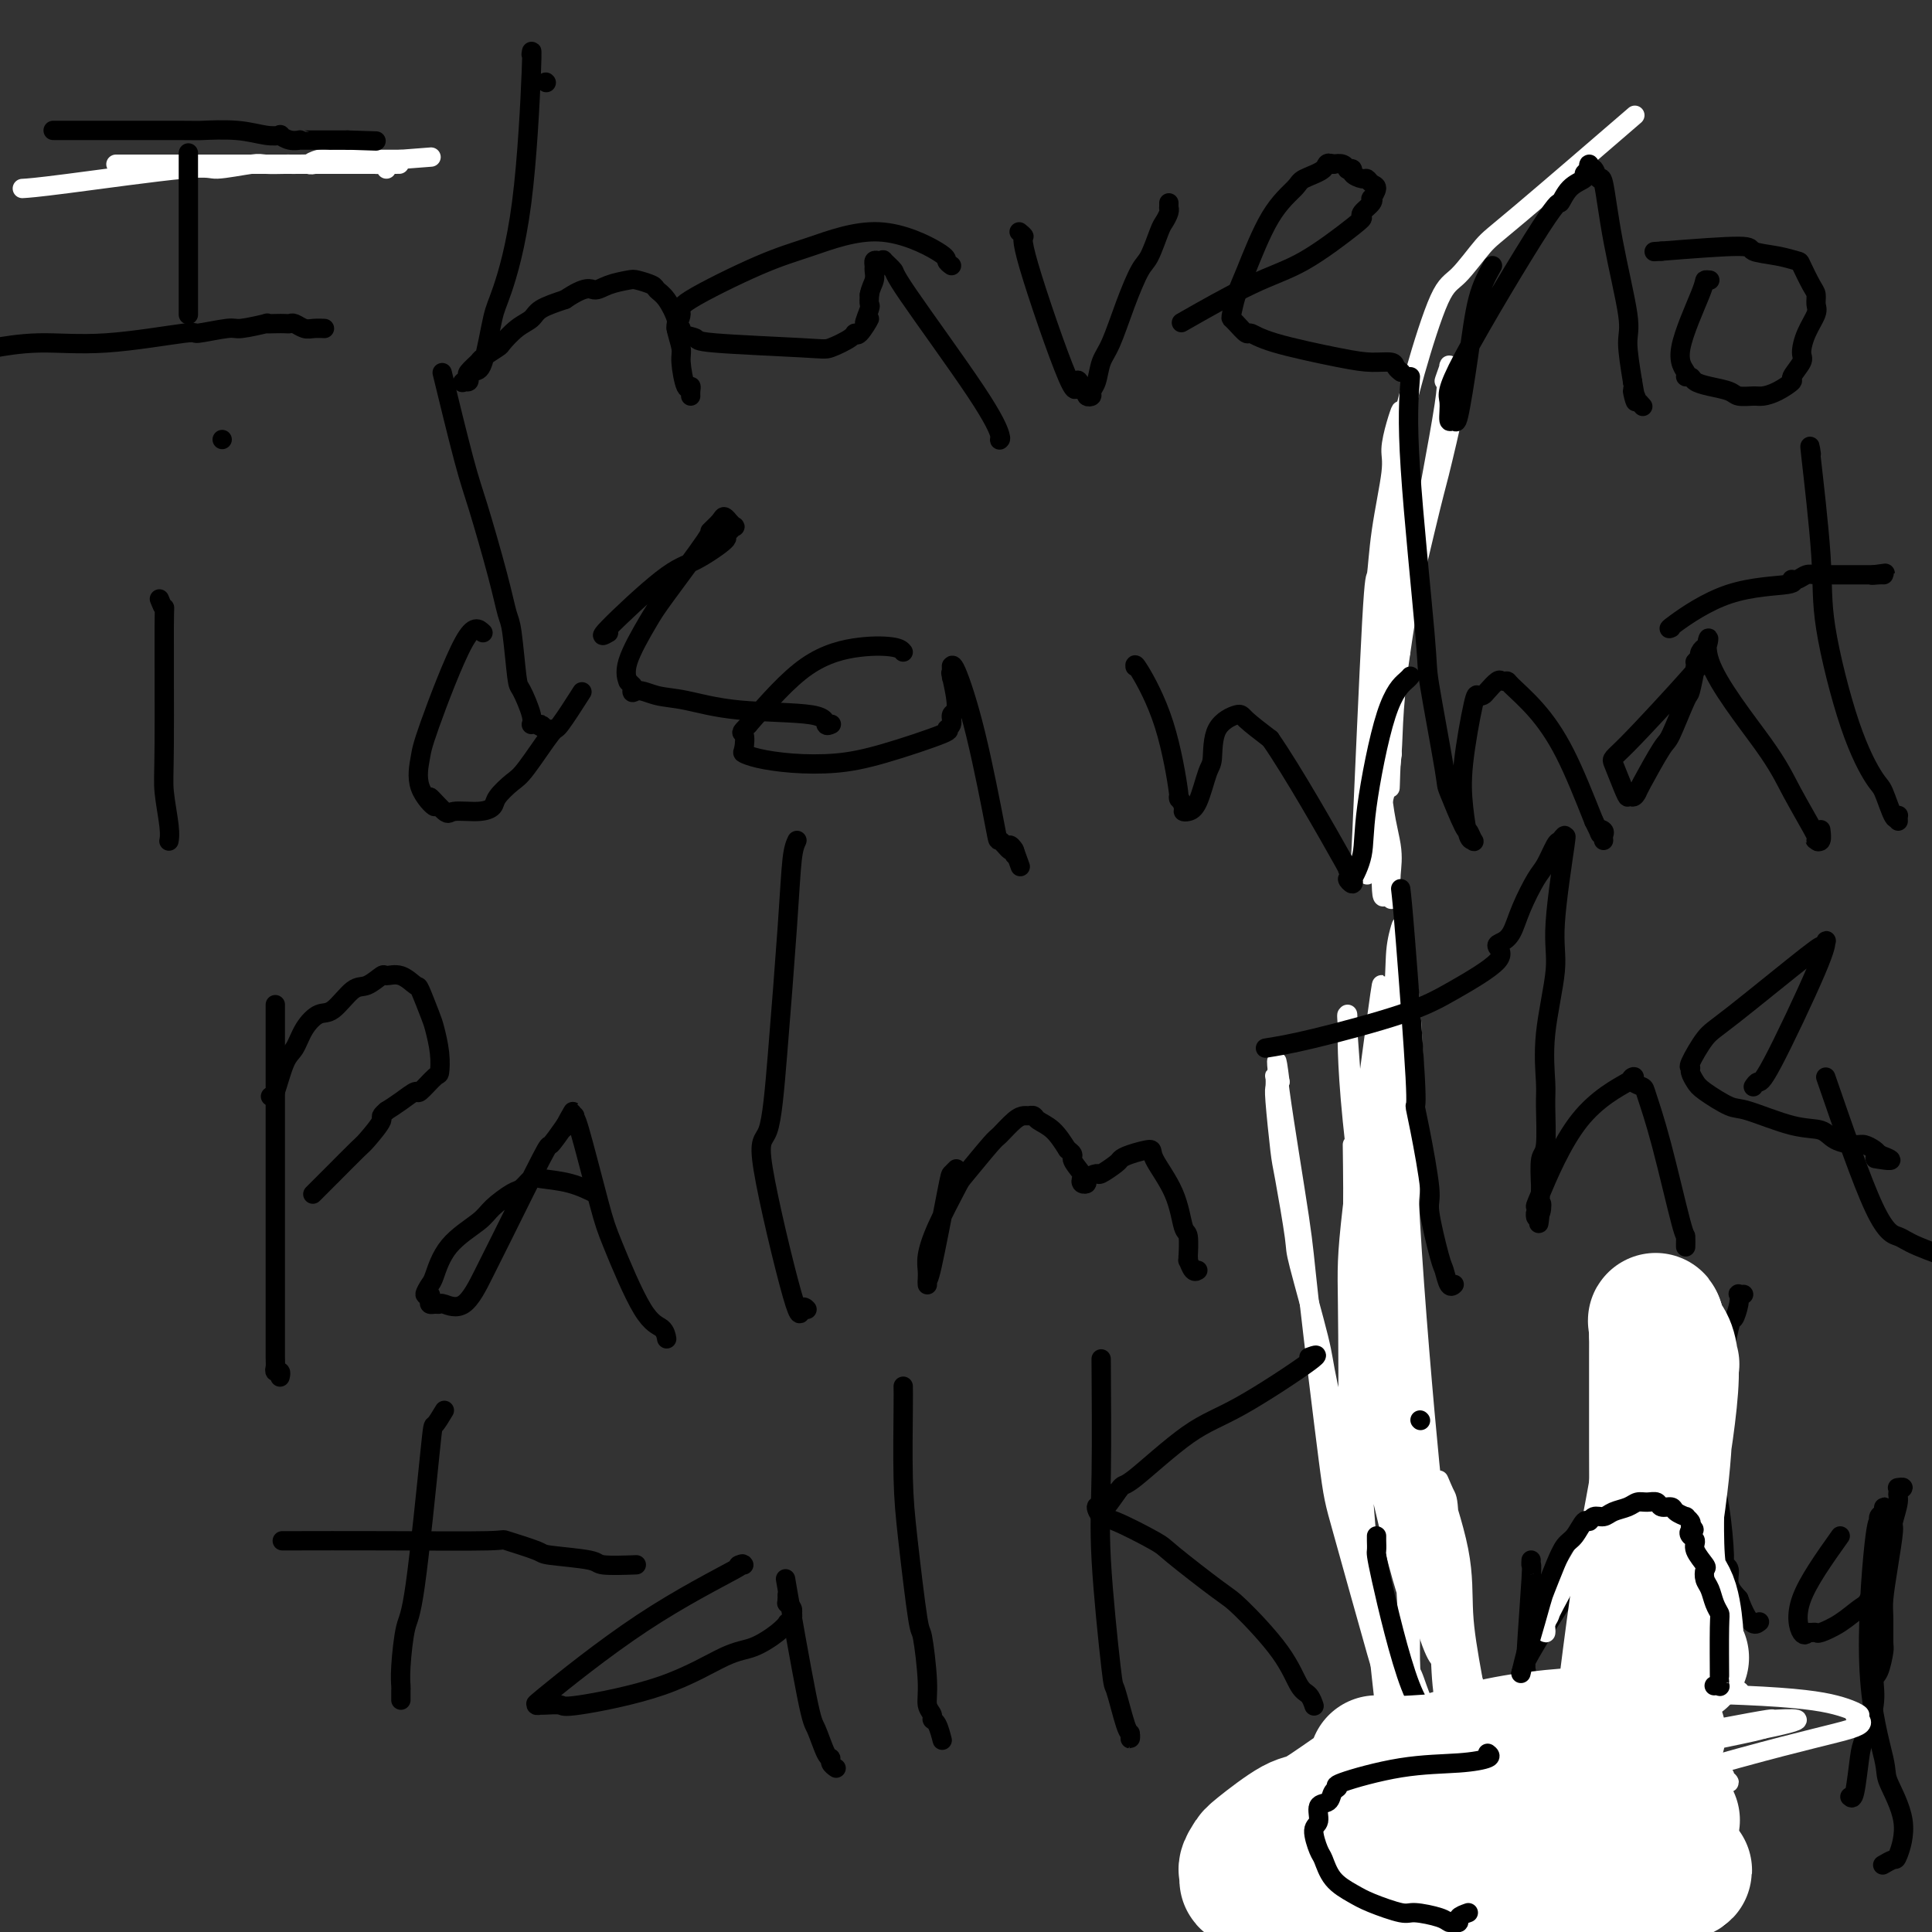 <svg viewBox='0 0 400 400' version='1.1' xmlns='http://www.w3.org/2000/svg' xmlns:xlink='http://www.w3.org/1999/xlink'><rect x="0" y="0" width="400" height="400" fill="#333333" stroke="none"/><g fill='none' stroke='#007C9C' stroke-width='4' stroke-linecap='round' stroke-linejoin='round'><path d='M288,113c-0.309,-0.846 -0.619,-1.693 -1,1c-0.381,2.693 -0.834,8.924 -1,14c-0.166,5.076 -0.044,8.997 0,11c0.044,2.003 0.012,2.087 0,2c-0.012,-0.087 -0.003,-0.345 0,0c0.003,0.345 0.001,1.294 0,2c-0.001,0.706 -0.000,1.170 0,1c0.000,-0.170 0.000,-0.974 0,-1c-0.000,-0.026 -0.000,0.725 0,1c0.000,0.275 0.000,0.074 0,0c-0.000,-0.074 -0.000,-0.020 0,0c0.000,0.020 0.000,0.006 0,0c-0.000,-0.006 -0.000,-0.003 0,0'/></g>
<g fill='none' stroke='#FFFFFF' stroke-width='4' stroke-linecap='round' stroke-linejoin='round'><path d='M286,114c-0.016,4.203 -0.033,8.405 0,12c0.033,3.595 0.114,6.581 0,13c-0.114,6.419 -0.423,16.269 0,23c0.423,6.731 1.578,10.341 2,13c0.422,2.659 0.110,4.366 0,6c-0.110,1.634 -0.020,3.194 0,4c0.020,0.806 -0.032,0.856 0,1c0.032,0.144 0.149,0.381 0,0c-0.149,-0.381 -0.562,-1.381 -1,-1c-0.438,0.381 -0.901,2.142 -1,-2c-0.099,-4.142 0.167,-14.186 0,-20c-0.167,-5.814 -0.766,-7.396 1,-17c1.766,-9.604 5.899,-27.230 8,-36c2.101,-8.770 2.171,-8.684 3,-12c0.829,-3.316 2.418,-10.034 3,-13c0.582,-2.966 0.157,-2.178 0,-3c-0.157,-0.822 -0.046,-3.252 0,-4c0.046,-0.748 0.028,0.188 0,0c-0.028,-0.188 -0.065,-1.500 0,-2c0.065,-0.500 0.233,-0.186 0,0c-0.233,0.186 -0.867,0.246 -1,0c-0.133,-0.246 0.235,-0.798 0,0c-0.235,0.798 -1.073,2.946 -1,3c0.073,0.054 1.058,-1.985 0,5c-1.058,6.985 -4.159,22.996 -6,33c-1.841,10.004 -2.420,14.002 -3,18'/><path d='M290,135c-1.964,13.283 -1.374,17.989 -2,23c-0.626,5.011 -2.469,10.325 -3,13c-0.531,2.675 0.250,2.711 0,4c-0.250,1.289 -1.530,3.829 -2,5c-0.470,1.171 -0.129,0.971 0,1c0.129,0.029 0.047,0.286 0,0c-0.047,-0.286 -0.058,-1.116 0,-1c0.058,0.116 0.187,1.180 0,0c-0.187,-1.180 -0.689,-4.602 -1,-4c-0.311,0.602 -0.429,5.227 0,-4c0.429,-9.227 1.407,-32.308 2,-43c0.593,-10.692 0.803,-8.996 1,-10c0.197,-1.004 0.383,-4.709 1,-9c0.617,-4.291 1.667,-9.169 2,-12c0.333,-2.831 -0.051,-3.613 0,-5c0.051,-1.387 0.535,-3.377 1,-5c0.465,-1.623 0.909,-2.879 1,-3c0.091,-0.121 -0.172,0.893 0,1c0.172,0.107 0.778,-0.692 1,-1c0.222,-0.308 0.060,-0.126 0,0c-0.060,0.126 -0.018,0.195 0,0c0.018,-0.195 0.011,-0.656 0,0c-0.011,0.656 -0.027,2.427 0,3c0.027,0.573 0.099,-0.054 0,6c-0.099,6.054 -0.367,18.788 -1,29c-0.633,10.212 -1.632,17.903 -2,22c-0.368,4.097 -0.105,4.599 0,6c0.105,1.401 0.053,3.700 0,6'/><path d='M288,157c-0.342,11.418 -0.197,3.963 0,1c0.197,-2.963 0.447,-1.434 0,-2c-0.447,-0.566 -1.591,-3.225 -2,-4c-0.409,-0.775 -0.083,0.336 0,-3c0.083,-3.336 -0.076,-11.117 0,-16c0.076,-4.883 0.386,-6.867 1,-13c0.614,-6.133 1.530,-16.416 2,-22c0.470,-5.584 0.492,-6.469 1,-9c0.508,-2.531 1.501,-6.707 3,-12c1.499,-5.293 3.505,-11.702 5,-15c1.495,-3.298 2.478,-3.486 4,-5c1.522,-1.514 3.583,-4.354 5,-6c1.417,-1.646 2.189,-2.097 8,-7c5.811,-4.903 16.660,-14.258 21,-18c4.340,-3.742 2.170,-1.871 0,0'/><path d='M5,39c-0.334,0.020 -0.668,0.040 0,0c0.668,-0.040 2.336,-0.140 9,-1c6.664,-0.860 18.322,-2.479 24,-3c5.678,-0.521 5.377,0.057 7,0c1.623,-0.057 5.171,-0.747 7,-1c1.829,-0.253 1.939,-0.068 3,0c1.061,0.068 3.074,0.019 4,0c0.926,-0.019 0.765,-0.009 1,0c0.235,0.009 0.865,0.016 2,0c1.135,-0.016 2.774,-0.057 3,0c0.226,0.057 -0.962,0.211 -1,0c-0.038,-0.211 1.074,-0.789 2,-1c0.926,-0.211 1.667,-0.057 2,0c0.333,0.057 0.259,0.015 1,0c0.741,-0.015 2.296,-0.004 3,0c0.704,0.004 0.556,0.001 1,0c0.444,-0.001 1.480,-0.000 2,0c0.520,0.000 0.525,0.000 1,0c0.475,-0.000 1.419,-0.000 2,0c0.581,0.000 0.799,0.000 1,0c0.201,-0.000 0.384,-0.000 1,0c0.616,0.000 1.666,0.000 2,0c0.334,-0.000 -0.047,-0.000 0,0c0.047,0.000 0.524,0.000 1,0'/><path d='M83,33c12.133,-0.933 3.467,-0.267 0,0c-3.467,0.267 -1.733,0.133 0,0'/></g>
<g fill='none' stroke='#000000' stroke-width='4' stroke-linecap='round' stroke-linejoin='round'><path d='M287,220c-0.398,1.100 -0.795,2.199 -1,5c-0.205,2.801 -0.216,7.303 0,17c0.216,9.697 0.659,24.590 1,32c0.341,7.410 0.582,7.337 1,12c0.418,4.663 1.015,14.061 2,21c0.985,6.939 2.358,11.419 3,14c0.642,2.581 0.554,3.261 1,5c0.446,1.739 1.426,4.535 2,7c0.574,2.465 0.741,4.597 1,6c0.259,1.403 0.609,2.076 1,3c0.391,0.924 0.823,2.098 1,3c0.177,0.902 0.100,1.533 0,2c-0.100,0.467 -0.223,0.769 0,1c0.223,0.231 0.792,0.392 1,1c0.208,0.608 0.056,1.665 0,2c-0.056,0.335 -0.015,-0.050 0,0c0.015,0.050 0.004,0.536 0,1c-0.004,0.464 -0.001,0.908 0,1c0.001,0.092 0.000,-0.168 0,0c-0.000,0.168 -0.000,0.762 0,1c0.000,0.238 0.000,0.119 0,0'/></g>
<g fill='none' stroke='#FFFFFF' stroke-width='4' stroke-linecap='round' stroke-linejoin='round'><path d='M280,237c0.081,6.055 0.162,12.111 0,17c-0.162,4.889 -0.566,8.613 0,21c0.566,12.387 2.103,33.437 3,44c0.897,10.563 1.154,10.640 3,18c1.846,7.360 5.282,22.002 7,29c1.718,6.998 1.717,6.352 2,7c0.283,0.648 0.849,2.590 1,3c0.151,0.410 -0.112,-0.711 0,-1c0.112,-0.289 0.600,0.255 0,-2c-0.600,-2.255 -2.290,-7.309 -3,-11c-0.710,-3.691 -0.442,-6.020 -1,-17c-0.558,-10.980 -1.942,-30.613 -2,-50c-0.058,-19.387 1.210,-38.529 2,-49c0.790,-10.471 1.101,-12.270 1,-18c-0.101,-5.730 -0.616,-15.392 -1,-20c-0.384,-4.608 -0.639,-4.162 -1,-6c-0.361,-1.838 -0.828,-5.960 -1,-8c-0.172,-2.040 -0.050,-1.999 0,-2c0.050,-0.001 0.027,-0.046 0,0c-0.027,0.046 -0.060,0.181 0,0c0.060,-0.181 0.212,-0.680 0,0c-0.212,0.680 -0.786,2.537 -1,5c-0.214,2.463 -0.066,5.531 -1,15c-0.934,9.469 -2.949,25.338 -4,40c-1.051,14.662 -1.137,28.115 -1,36c0.137,7.885 0.499,10.200 2,17c1.501,6.800 4.143,18.086 6,24c1.857,5.914 2.928,6.457 4,7'/><path d='M295,336c2.766,9.129 3.680,7.952 4,7c0.320,-0.952 0.047,-1.680 0,-1c-0.047,0.680 0.131,2.768 0,-1c-0.131,-3.768 -0.573,-13.390 -1,-19c-0.427,-5.610 -0.840,-7.207 -2,-19c-1.160,-11.793 -3.067,-33.782 -4,-50c-0.933,-16.218 -0.891,-26.666 -1,-32c-0.109,-5.334 -0.369,-5.556 -1,-7c-0.631,-1.444 -1.633,-4.111 -2,-5c-0.367,-0.889 -0.099,-0.001 0,0c0.099,0.001 0.029,-0.885 0,0c-0.029,0.885 -0.017,3.540 0,6c0.017,2.460 0.039,4.724 0,14c-0.039,9.276 -0.140,25.565 1,41c1.140,15.435 3.521,30.018 5,38c1.479,7.982 2.057,9.365 4,16c1.943,6.635 5.253,18.521 7,24c1.747,5.479 1.933,4.549 2,5c0.067,0.451 0.017,2.283 0,3c-0.017,0.717 -0.000,0.319 0,0c0.000,-0.319 -0.016,-0.560 0,-1c0.016,-0.440 0.064,-1.081 -1,-2c-1.064,-0.919 -3.241,-2.116 -6,-9c-2.759,-6.884 -6.100,-19.453 -8,-26c-1.900,-6.547 -2.358,-7.070 -3,-12c-0.642,-4.930 -1.469,-14.266 -2,-22c-0.531,-7.734 -0.765,-13.867 -1,-20'/><path d='M286,264c-0.404,-7.666 0.087,-5.830 0,-8c-0.087,-2.170 -0.752,-8.347 -1,-11c-0.248,-2.653 -0.081,-1.784 0,-2c0.081,-0.216 0.074,-1.518 0,-2c-0.074,-0.482 -0.216,-0.144 0,0c0.216,0.144 0.789,0.092 1,1c0.211,0.908 0.058,2.774 0,5c-0.058,2.226 -0.022,4.810 1,15c1.022,10.190 3.031,27.985 4,37c0.969,9.015 0.897,9.249 2,15c1.103,5.751 3.382,17.021 5,24c1.618,6.979 2.575,9.669 3,11c0.425,1.331 0.319,1.304 0,1c-0.319,-0.304 -0.850,-0.883 -1,-1c-0.150,-0.117 0.080,0.228 0,-1c-0.080,-1.228 -0.471,-4.031 -1,-6c-0.529,-1.969 -1.198,-3.105 -3,-11c-1.802,-7.895 -4.738,-22.549 -6,-30c-1.262,-7.451 -0.850,-7.701 -2,-14c-1.150,-6.299 -3.863,-18.648 -5,-25c-1.137,-6.352 -0.697,-6.706 -1,-11c-0.303,-4.294 -1.349,-12.527 -2,-19c-0.651,-6.473 -0.908,-11.187 -1,-14c-0.092,-2.813 -0.019,-3.726 0,-5c0.019,-1.274 -0.015,-2.908 0,-3c0.015,-0.092 0.081,1.360 0,1c-0.081,-0.360 -0.309,-2.531 0,2c0.309,4.531 1.154,15.766 2,27'/><path d='M281,240c0.375,7.416 0.313,10.957 1,20c0.687,9.043 2.124,23.588 4,35c1.876,11.412 4.191,19.690 9,34c4.809,14.310 12.111,34.653 15,43c2.889,8.347 1.365,4.697 1,4c-0.365,-0.697 0.431,1.558 1,3c0.569,1.442 0.912,2.072 1,2c0.088,-0.072 -0.080,-0.844 0,0c0.080,0.844 0.406,3.304 0,0c-0.406,-3.304 -1.545,-12.373 -2,-16c-0.455,-3.627 -0.228,-1.814 0,0'/><path d='M406,321c0.522,0.434 1.044,0.868 1,0c-0.044,-0.868 -0.653,-3.039 0,3c0.653,6.039 2.567,20.287 4,33c1.433,12.713 2.384,23.889 3,30c0.616,6.111 0.897,7.156 1,12c0.103,4.844 0.027,13.487 0,17c-0.027,3.513 -0.004,1.897 0,4c0.004,2.103 -0.009,7.925 0,11c0.009,3.075 0.040,3.402 0,4c-0.040,0.598 -0.150,1.468 0,4c0.150,2.532 0.562,6.725 1,9c0.438,2.275 0.902,2.633 1,5c0.098,2.367 -0.170,6.744 0,9c0.170,2.256 0.777,2.391 1,3c0.223,0.609 0.064,1.691 0,2c-0.064,0.309 -0.031,-0.155 0,0c0.031,0.155 0.060,0.928 0,1c-0.060,0.072 -0.208,-0.558 0,0c0.208,0.558 0.774,2.302 1,3c0.226,0.698 0.113,0.349 0,0'/><path d='M287,341c0.484,0.388 0.969,0.776 2,2c1.031,1.224 2.610,3.285 4,6c1.390,2.715 2.591,6.085 3,7c0.409,0.915 0.027,-0.627 0,-1c-0.027,-0.373 0.301,0.421 0,0c-0.301,-0.421 -1.230,-2.056 -2,-4c-0.770,-1.944 -1.380,-4.195 -2,-5c-0.620,-0.805 -1.251,-0.163 -2,-2c-0.749,-1.837 -1.616,-6.153 -2,-8c-0.384,-1.847 -0.285,-1.224 -1,-3c-0.715,-1.776 -2.244,-5.950 -3,-8c-0.756,-2.050 -0.737,-1.977 -1,-3c-0.263,-1.023 -0.807,-3.142 -1,-4c-0.193,-0.858 -0.036,-0.454 0,0c0.036,0.454 -0.051,0.959 0,0c0.051,-0.959 0.238,-3.381 1,2c0.762,5.381 2.099,18.566 3,27c0.901,8.434 1.365,12.116 3,20c1.635,7.884 4.440,19.969 6,26c1.560,6.031 1.874,6.009 2,6c0.126,-0.009 0.063,-0.004 0,0'/><path d='M286,205c0.112,-1.483 0.223,-2.966 -1,6c-1.223,8.966 -3.782,28.382 -5,39c-1.218,10.618 -1.096,12.439 -1,20c0.096,7.561 0.166,20.862 0,28c-0.166,7.138 -0.567,8.111 0,12c0.567,3.889 2.103,10.692 3,14c0.897,3.308 1.154,3.122 2,5c0.846,1.878 2.280,5.821 3,8c0.720,2.179 0.726,2.594 1,3c0.274,0.406 0.814,0.802 1,1c0.186,0.198 0.016,0.199 0,0c-0.016,-0.199 0.123,-0.596 0,-1c-0.123,-0.404 -0.506,-0.815 -1,-1c-0.494,-0.185 -1.099,-0.145 -2,-4c-0.901,-3.855 -2.098,-11.604 -3,-16c-0.902,-4.396 -1.508,-5.437 -3,-11c-1.492,-5.563 -3.871,-15.648 -5,-21c-1.129,-5.352 -1.009,-5.972 -2,-10c-0.991,-4.028 -3.092,-11.465 -4,-15c-0.908,-3.535 -0.621,-3.170 -1,-6c-0.379,-2.830 -1.422,-8.857 -2,-12c-0.578,-3.143 -0.692,-3.403 -1,-6c-0.308,-2.597 -0.812,-7.530 -1,-10c-0.188,-2.470 -0.061,-2.476 0,-3c0.061,-0.524 0.055,-1.564 0,-2c-0.055,-0.436 -0.159,-0.267 0,0c0.159,0.267 0.579,0.634 1,1'/><path d='M265,224c-0.845,-6.861 -0.957,-5.012 0,2c0.957,7.012 2.985,19.189 4,26c1.015,6.811 1.018,8.258 2,17c0.982,8.742 2.942,24.779 4,33c1.058,8.221 1.215,8.626 3,15c1.785,6.374 5.200,18.717 7,25c1.800,6.283 1.985,6.506 3,9c1.015,2.494 2.860,7.258 4,10c1.140,2.742 1.575,3.462 2,4c0.425,0.538 0.839,0.894 1,1c0.161,0.106 0.067,-0.036 0,0c-0.067,0.036 -0.108,0.251 0,0c0.108,-0.251 0.367,-0.969 0,-1c-0.367,-0.031 -1.358,0.625 -2,-3c-0.642,-3.625 -0.933,-11.531 -1,-17c-0.067,-5.469 0.091,-8.500 0,-12c-0.091,-3.500 -0.431,-7.469 0,-11c0.431,-3.531 1.634,-6.624 2,-8c0.366,-1.376 -0.105,-1.034 0,-1c0.105,0.034 0.785,-0.239 1,0c0.215,0.239 -0.037,0.988 0,1c0.037,0.012 0.362,-0.715 1,4c0.638,4.715 1.589,14.871 2,21c0.411,6.129 0.281,8.231 1,13c0.719,4.769 2.285,12.206 3,16c0.715,3.794 0.577,3.944 1,5c0.423,1.056 1.407,3.016 2,4c0.593,0.984 0.797,0.992 1,1'/><path d='M306,378c1.146,4.069 0.510,1.242 0,0c-0.510,-1.242 -0.896,-0.900 -1,-1c-0.104,-0.100 0.074,-0.644 0,-1c-0.074,-0.356 -0.400,-0.525 -1,-6c-0.600,-5.475 -1.475,-16.256 -2,-23c-0.525,-6.744 -0.701,-9.449 -1,-15c-0.299,-5.551 -0.722,-13.946 -1,-18c-0.278,-4.054 -0.410,-3.766 -1,-5c-0.590,-1.234 -1.638,-3.988 -1,-2c0.638,1.988 2.962,8.719 4,14c1.038,5.281 0.790,9.114 1,13c0.210,3.886 0.878,7.827 2,14c1.122,6.173 2.697,14.579 4,21c1.303,6.421 2.335,10.858 3,13c0.665,2.142 0.962,1.988 1,3c0.038,1.012 -0.185,3.190 0,4c0.185,0.810 0.777,0.253 1,0c0.223,-0.253 0.075,-0.201 0,0c-0.075,0.201 -0.078,0.551 0,0c0.078,-0.551 0.237,-2.003 0,-3c-0.237,-0.997 -0.872,-1.538 1,-7c1.872,-5.462 6.249,-15.846 8,-20c1.751,-4.154 0.875,-2.077 0,0'/><path d='M24,34c1.019,0.000 2.037,0.000 5,0c2.963,0.000 7.869,0.000 10,0c2.131,0.000 1.485,-0.000 3,0c1.515,0.000 5.192,0.000 7,0c1.808,0.000 1.749,0.000 3,0c1.251,0.000 3.813,0.000 5,0c1.187,0.000 1.001,0.000 2,0c0.999,0.000 3.185,0.000 5,0c1.815,0.000 3.260,0.000 4,0c0.740,0.000 0.776,0.000 1,0c0.224,0.000 0.638,0.000 1,0c0.362,-0.000 0.674,0.000 1,0c0.326,0.000 0.666,0.000 1,0c0.334,0.000 0.662,0.000 1,0c0.338,0.000 0.686,0.000 1,0c0.314,0.000 0.592,-0.000 1,0c0.408,0.000 0.944,0.000 1,0c0.056,0.000 -0.370,-0.000 0,0c0.370,0.000 1.534,0.000 2,0c0.466,0.000 0.233,0.000 0,0'/><path d='M78,34c8.597,-0.004 3.088,-0.015 1,0c-2.088,0.015 -0.756,0.056 0,0c0.756,-0.056 0.934,-0.207 1,0c0.066,0.207 0.019,0.774 0,1c-0.019,0.226 -0.009,0.113 0,0'/></g>
<g fill='none' stroke='#000000' stroke-width='4' stroke-linecap='round' stroke-linejoin='round'><path d='M11,27c0.827,-0.001 1.654,-0.001 2,0c0.346,0.001 0.210,0.004 5,0c4.790,-0.004 14.507,-0.015 19,0c4.493,0.015 3.763,0.056 5,0c1.237,-0.056 4.442,-0.207 7,0c2.558,0.207 4.469,0.774 6,1c1.531,0.226 2.683,0.113 3,0c0.317,-0.113 -0.200,-0.226 0,0c0.200,0.226 1.119,0.793 2,1c0.881,0.207 1.726,0.056 2,0c0.274,-0.056 -0.024,-0.015 0,0c0.024,0.015 0.368,0.004 1,0c0.632,-0.004 1.550,-0.001 2,0c0.450,0.001 0.431,0.000 1,0c0.569,-0.000 1.725,-0.000 2,0c0.275,0.000 -0.330,0.000 0,0c0.330,-0.000 1.593,-0.000 2,0c0.407,0.000 -0.044,0.000 0,0c0.044,-0.000 0.584,-0.000 1,0c0.416,0.000 0.708,0.000 1,0'/><path d='M72,29c10.167,0.333 5.083,0.167 0,0'/><path d='M39,32c0.000,-0.402 0.000,-0.804 0,1c0.000,1.804 0.000,5.814 0,8c0.000,2.186 0.000,2.548 0,4c0.000,1.452 -0.000,3.995 0,6c0.000,2.005 0.000,3.471 0,4c0.000,0.529 0.000,0.121 0,1c0.000,0.879 0.000,3.044 0,4c0.000,0.956 -0.000,0.701 0,1c0.000,0.299 0.000,1.152 0,2c0.000,0.848 0.000,1.691 0,2c0.000,0.309 0.000,0.083 0,0c0.000,-0.083 0.000,-0.022 0,0c0.000,0.022 0.000,0.006 0,0c0.000,-0.006 0.000,-0.002 0,0c0.000,0.002 0.000,0.001 0,0'/><path d='M-1,72c-0.721,0.130 -1.442,0.260 0,0c1.442,-0.260 5.049,-0.911 9,-1c3.951,-0.089 8.248,0.384 14,0c5.752,-0.384 12.958,-1.623 16,-2c3.042,-0.377 1.920,0.109 3,0c1.080,-0.109 4.362,-0.814 6,-1c1.638,-0.186 1.633,0.146 3,0c1.367,-0.146 4.107,-0.771 5,-1c0.893,-0.229 -0.060,-0.062 0,0c0.060,0.062 1.132,0.020 2,0c0.868,-0.020 1.530,-0.020 2,0c0.470,0.020 0.746,0.058 1,0c0.254,-0.058 0.485,-0.212 1,0c0.515,0.212 1.313,0.789 2,1c0.687,0.211 1.262,0.057 2,0c0.738,-0.057 1.639,-0.016 2,0c0.361,0.016 0.180,0.008 0,0'/><path d='M113,17c0.000,0.000 0.100,0.100 0.1,0.1'/><path d='M110,11c-0.032,0.228 -0.063,0.456 0,0c0.063,-0.456 0.221,-1.596 0,4c-0.221,5.596 -0.821,17.928 -2,27c-1.179,9.072 -2.936,14.883 -4,18c-1.064,3.117 -1.435,3.539 -2,6c-0.565,2.461 -1.325,6.962 -2,9c-0.675,2.038 -1.266,1.615 -2,2c-0.734,0.385 -1.610,1.580 -2,2c-0.390,0.420 -0.293,0.067 0,0c0.293,-0.067 0.783,0.152 1,0c0.217,-0.152 0.160,-0.675 0,-1c-0.160,-0.325 -0.423,-0.452 0,-1c0.423,-0.548 1.534,-1.515 2,-2c0.466,-0.485 0.289,-0.486 1,-1c0.711,-0.514 2.310,-1.541 3,-2c0.690,-0.459 0.472,-0.349 1,-1c0.528,-0.651 1.801,-2.061 3,-3c1.199,-0.939 2.323,-1.407 3,-2c0.677,-0.593 0.908,-1.312 2,-2c1.092,-0.688 3.046,-1.344 5,-2'/><path d='M117,62c4.485,-3.038 5.198,-2.131 6,-2c0.802,0.131 1.692,-0.512 3,-1c1.308,-0.488 3.036,-0.821 4,-1c0.964,-0.179 1.166,-0.206 2,0c0.834,0.206 2.299,0.644 3,1c0.701,0.356 0.637,0.631 1,1c0.363,0.369 1.154,0.833 2,2c0.846,1.167 1.746,3.036 2,4c0.254,0.964 -0.138,1.024 0,2c0.138,0.976 0.808,2.867 1,4c0.192,1.133 -0.092,1.509 0,3c0.092,1.491 0.561,4.098 1,5c0.439,0.902 0.850,0.098 1,0c0.150,-0.098 0.040,0.510 0,1c-0.040,0.490 -0.011,0.863 0,1c0.011,0.137 0.003,0.039 0,0c-0.003,-0.039 -0.002,-0.020 0,0'/><path d='M197,55c-0.463,-0.337 -0.925,-0.674 -1,-1c-0.075,-0.326 0.238,-0.641 -2,-2c-2.238,-1.359 -7.025,-3.761 -12,-4c-4.975,-0.239 -10.137,1.685 -14,3c-3.863,1.315 -6.428,2.022 -11,4c-4.572,1.978 -11.151,5.226 -14,7c-2.849,1.774 -1.967,2.072 -2,3c-0.033,0.928 -0.981,2.486 -1,3c-0.019,0.514 0.891,-0.017 1,0c0.109,0.017 -0.584,0.581 0,1c0.584,0.419 2.444,0.695 3,1c0.556,0.305 -0.191,0.641 4,1c4.191,0.359 13.321,0.741 18,1c4.679,0.259 4.909,0.396 6,0c1.091,-0.396 3.044,-1.325 4,-2c0.956,-0.675 0.915,-1.095 1,-1c0.085,0.095 0.296,0.707 1,0c0.704,-0.707 1.901,-2.731 2,-3c0.099,-0.269 -0.901,1.216 -1,1c-0.099,-0.216 0.704,-2.135 1,-3c0.296,-0.865 0.085,-0.676 0,-1c-0.085,-0.324 -0.042,-1.162 0,-2'/><path d='M180,61c0.227,-1.344 0.796,-2.202 1,-3c0.204,-0.798 0.045,-1.534 0,-2c-0.045,-0.466 0.024,-0.663 0,-1c-0.024,-0.337 -0.142,-0.815 0,-1c0.142,-0.185 0.544,-0.077 1,0c0.456,0.077 0.965,0.122 1,0c0.035,-0.122 -0.403,-0.411 0,0c0.403,0.411 1.649,1.521 2,2c0.351,0.479 -0.193,0.325 3,5c3.193,4.675 10.124,14.177 14,20c3.876,5.823 4.699,7.966 5,9c0.301,1.034 0.081,0.957 0,1c-0.081,0.043 -0.022,0.204 0,0c0.022,-0.204 0.006,-0.773 0,-1c-0.006,-0.227 -0.003,-0.114 0,0'/><path d='M211,48c0.537,0.435 1.075,0.869 1,1c-0.075,0.131 -0.762,-0.043 1,6c1.762,6.043 5.974,18.302 8,23c2.026,4.698 1.867,1.834 2,1c0.133,-0.834 0.556,0.362 1,1c0.444,0.638 0.907,0.717 1,1c0.093,0.283 -0.183,0.771 0,1c0.183,0.229 0.825,0.200 1,0c0.175,-0.200 -0.116,-0.571 0,-1c0.116,-0.429 0.640,-0.917 1,-2c0.360,-1.083 0.557,-2.762 1,-4c0.443,-1.238 1.131,-2.034 2,-4c0.869,-1.966 1.920,-5.103 3,-8c1.080,-2.897 2.188,-5.553 3,-7c0.812,-1.447 1.328,-1.684 2,-3c0.672,-1.316 1.501,-3.711 2,-5c0.499,-1.289 0.670,-1.474 1,-2c0.330,-0.526 0.821,-1.395 1,-2c0.179,-0.605 0.048,-0.946 0,-1c-0.048,-0.054 -0.013,0.178 0,0c0.013,-0.178 0.004,-0.765 0,-1c-0.004,-0.235 -0.002,-0.117 0,0'/><path d='M246,66c-1.215,0.694 -2.430,1.388 0,0c2.430,-1.388 8.506,-4.857 13,-7c4.494,-2.143 7.408,-2.959 11,-5c3.592,-2.041 7.863,-5.308 10,-7c2.137,-1.692 2.141,-1.811 2,-2c-0.141,-0.189 -0.425,-0.450 0,-1c0.425,-0.550 1.561,-1.390 2,-2c0.439,-0.610 0.181,-0.991 0,-1c-0.181,-0.009 -0.285,0.352 0,0c0.285,-0.352 0.958,-1.418 1,-2c0.042,-0.582 -0.548,-0.682 -1,-1c-0.452,-0.318 -0.766,-0.856 -1,-1c-0.234,-0.144 -0.388,0.106 -1,0c-0.612,-0.106 -1.683,-0.568 -2,-1c-0.317,-0.432 0.119,-0.834 0,-1c-0.119,-0.166 -0.795,-0.096 -1,0c-0.205,0.096 0.060,0.218 0,0c-0.060,-0.218 -0.446,-0.777 -1,-1c-0.554,-0.223 -1.277,-0.112 -2,0'/><path d='M276,34c-1.619,-0.650 -1.165,0.224 -2,1c-0.835,0.776 -2.959,1.455 -4,2c-1.041,0.545 -1.001,0.955 -2,2c-0.999,1.045 -3.039,2.724 -5,6c-1.961,3.276 -3.844,8.147 -5,11c-1.156,2.853 -1.585,3.686 -2,5c-0.415,1.314 -0.817,3.107 -1,4c-0.183,0.893 -0.147,0.885 0,1c0.147,0.115 0.404,0.353 1,1c0.596,0.647 1.530,1.704 2,2c0.470,0.296 0.476,-0.170 1,0c0.524,0.170 1.565,0.977 5,2c3.435,1.023 9.264,2.264 13,3c3.736,0.736 5.380,0.968 7,1c1.620,0.032 3.218,-0.136 4,0c0.782,0.136 0.749,0.575 1,1c0.251,0.425 0.786,0.836 1,1c0.214,0.164 0.107,0.082 0,0'/><path d='M309,55c-1.096,1.958 -2.193,3.915 -3,7c-0.807,3.085 -1.326,7.297 -2,12c-0.674,4.703 -1.505,9.897 -2,12c-0.495,2.103 -0.654,1.115 -1,1c-0.346,-0.115 -0.878,0.645 -1,0c-0.122,-0.645 0.168,-2.694 0,-4c-0.168,-1.306 -0.794,-1.870 3,-9c3.794,-7.130 12.007,-20.828 16,-27c3.993,-6.172 3.767,-4.819 4,-5c0.233,-0.181 0.924,-1.896 2,-3c1.076,-1.104 2.536,-1.598 3,-2c0.464,-0.402 -0.069,-0.713 0,-1c0.069,-0.287 0.740,-0.552 1,-1c0.260,-0.448 0.111,-1.081 0,-1c-0.111,0.081 -0.183,0.876 0,1c0.183,0.124 0.621,-0.423 1,0c0.379,0.423 0.700,1.817 1,2c0.300,0.183 0.580,-0.846 1,1c0.420,1.846 0.978,6.567 2,12c1.022,5.433 2.506,11.578 3,15c0.494,3.422 -0.002,4.121 0,6c0.002,1.879 0.501,4.940 1,8'/><path d='M338,79c1.327,7.289 0.146,3.011 0,2c-0.146,-1.011 0.744,1.244 1,2c0.256,0.756 -0.124,0.011 0,0c0.124,-0.011 0.750,0.711 1,1c0.250,0.289 0.125,0.144 0,0'/><path d='M354,58c-0.439,-0.044 -0.879,-0.089 -1,0c-0.121,0.089 0.076,0.310 -1,3c-1.076,2.690 -3.425,7.848 -4,11c-0.575,3.152 0.624,4.298 1,5c0.376,0.702 -0.071,0.961 0,1c0.071,0.039 0.661,-0.144 1,0c0.339,0.144 0.426,0.613 1,1c0.574,0.387 1.633,0.693 3,1c1.367,0.307 3.040,0.616 4,1c0.960,0.384 1.208,0.842 2,1c0.792,0.158 2.130,0.017 3,0c0.870,-0.017 1.274,0.090 2,0c0.726,-0.090 1.774,-0.379 3,-1c1.226,-0.621 2.632,-1.575 3,-2c0.368,-0.425 -0.300,-0.320 0,-1c0.300,-0.680 1.569,-2.146 2,-3c0.431,-0.854 0.025,-1.097 0,-2c-0.025,-0.903 0.331,-2.466 1,-4c0.669,-1.534 1.650,-3.038 2,-4c0.350,-0.962 0.068,-1.381 0,-2c-0.068,-0.619 0.077,-1.437 0,-2c-0.077,-0.563 -0.376,-0.871 -1,-2c-0.624,-1.129 -1.574,-3.077 -2,-4c-0.426,-0.923 -0.327,-0.819 -1,-1c-0.673,-0.181 -2.119,-0.646 -4,-1c-1.881,-0.354 -4.199,-0.595 -5,-1c-0.801,-0.405 -0.086,-0.973 -3,-1c-2.914,-0.027 -9.457,0.486 -16,1'/><path d='M344,52c-2.667,0.167 -1.333,0.083 0,0'/><path d='M33,124c0.425,1.053 0.850,2.106 1,2c0.150,-0.106 0.026,-1.369 0,4c-0.026,5.369 0.046,17.372 0,24c-0.046,6.628 -0.208,7.881 0,10c0.208,2.119 0.788,5.104 1,7c0.212,1.896 0.057,2.704 0,3c-0.057,0.296 -0.015,0.079 0,0c0.015,-0.079 0.004,-0.021 0,0c-0.004,0.021 -0.001,0.006 0,0c0.001,-0.006 0.000,-0.002 0,0c-0.000,0.002 -0.000,0.001 0,0'/><path d='M46,91c0.000,0.000 0.000,0.000 0,0c0.000,0.000 0.000,0.000 0,0c0.000,0.000 0.000,0.000 0,0'/><path d='M100,131c-0.951,-0.906 -1.902,-1.812 -4,2c-2.098,3.812 -5.343,12.342 -7,17c-1.657,4.658 -1.726,5.445 -2,7c-0.274,1.555 -0.753,3.877 0,6c0.753,2.123 2.740,4.048 3,4c0.260,-0.048 -1.205,-2.068 -1,-2c0.205,0.068 2.081,2.224 3,3c0.919,0.776 0.883,0.173 2,0c1.117,-0.173 3.388,0.082 5,0c1.612,-0.082 2.565,-0.503 3,-1c0.435,-0.497 0.351,-1.069 1,-2c0.649,-0.931 2.031,-2.219 3,-3c0.969,-0.781 1.525,-1.055 3,-3c1.475,-1.945 3.870,-5.563 5,-7c1.130,-1.437 0.997,-0.695 2,-2c1.003,-1.305 3.144,-4.659 4,-6c0.856,-1.341 0.428,-0.671 0,0'/><path d='M92,79c-0.391,-1.606 -0.781,-3.212 0,0c0.781,3.212 2.734,11.242 4,16c1.266,4.758 1.845,6.246 3,10c1.155,3.754 2.886,9.776 4,14c1.114,4.224 1.613,6.651 2,8c0.387,1.349 0.664,1.619 1,4c0.336,2.381 0.733,6.871 1,9c0.267,2.129 0.406,1.896 1,3c0.594,1.104 1.643,3.545 2,5c0.357,1.455 0.021,1.924 0,2c-0.021,0.076 0.271,-0.243 1,0c0.729,0.243 1.894,1.046 2,1c0.106,-0.046 -0.847,-0.940 -1,-1c-0.153,-0.060 0.495,0.716 1,1c0.505,0.284 0.867,0.076 1,0c0.133,-0.076 0.036,-0.020 0,0c-0.036,0.020 -0.010,0.006 0,0c0.010,-0.006 0.005,-0.003 0,0'/><path d='M126,131c-1.083,0.619 -2.165,1.238 0,-1c2.165,-2.238 7.578,-7.335 11,-10c3.422,-2.665 4.854,-2.900 7,-4c2.146,-1.100 5.007,-3.064 6,-4c0.993,-0.936 0.118,-0.843 0,-1c-0.118,-0.157 0.519,-0.563 1,-1c0.481,-0.437 0.805,-0.906 1,-1c0.195,-0.094 0.261,0.187 0,0c-0.261,-0.187 -0.849,-0.840 -1,-1c-0.151,-0.160 0.135,0.175 0,0c-0.135,-0.175 -0.690,-0.861 -1,-1c-0.310,-0.139 -0.374,0.268 -1,1c-0.626,0.732 -1.815,1.788 -2,2c-0.185,0.212 0.634,-0.419 -1,2c-1.634,2.419 -5.721,7.887 -8,11c-2.279,3.113 -2.752,3.870 -4,6c-1.248,2.130 -3.273,5.633 -4,8c-0.727,2.367 -0.157,3.599 0,4c0.157,0.401 -0.098,-0.028 0,0c0.098,0.028 0.549,0.514 1,1'/><path d='M131,142c-0.414,2.185 0.051,1.148 1,1c0.949,-0.148 2.383,0.595 4,1c1.617,0.405 3.418,0.473 6,1c2.582,0.527 5.946,1.514 11,2c5.054,0.486 11.798,0.470 15,1c3.202,0.530 2.862,1.604 3,2c0.138,0.396 0.754,0.113 1,0c0.246,-0.113 0.123,-0.057 0,0'/><path d='M187,135c-0.310,-0.375 -0.619,-0.750 -2,-1c-1.381,-0.250 -3.833,-0.375 -7,0c-3.167,0.375 -7.048,1.250 -11,4c-3.952,2.750 -7.976,7.375 -12,12'/><path d='M155,150c-2.090,2.140 -1.315,1.491 -1,2c0.315,0.509 0.171,2.176 0,3c-0.171,0.824 -0.367,0.806 0,1c0.367,0.194 1.298,0.602 3,1c1.702,0.398 4.174,0.787 7,1c2.826,0.213 6.005,0.251 9,0c2.995,-0.251 5.806,-0.792 10,-2c4.194,-1.208 9.769,-3.082 12,-4c2.231,-0.918 1.116,-0.881 1,-1c-0.116,-0.119 0.768,-0.393 1,-1c0.232,-0.607 -0.186,-1.548 0,-2c0.186,-0.452 0.978,-0.416 1,-2c0.022,-1.584 -0.726,-4.787 -1,-6c-0.274,-1.213 -0.073,-0.434 0,0c0.073,0.434 0.017,0.525 0,0c-0.017,-0.525 0.006,-1.666 0,-2c-0.006,-0.334 -0.042,0.139 0,0c0.042,-0.139 0.163,-0.890 1,1c0.837,1.890 2.391,6.421 4,13c1.609,6.579 3.272,15.205 4,19c0.728,3.795 0.521,2.759 1,3c0.479,0.241 1.645,1.761 2,2c0.355,0.239 -0.101,-0.802 0,-1c0.101,-0.198 0.758,0.447 1,1c0.242,0.553 0.069,1.015 0,1c-0.069,-0.015 -0.035,-0.508 0,-1'/><path d='M210,176c2.167,6.000 1.083,3.000 0,0'/><path d='M235,138c-0.050,-0.403 -0.101,-0.805 1,1c1.101,1.805 3.352,5.818 5,11c1.648,5.182 2.693,11.533 3,14c0.307,2.467 -0.122,1.052 0,1c0.122,-0.052 0.796,1.261 1,2c0.204,0.739 -0.061,0.903 0,1c0.061,0.097 0.447,0.126 1,0c0.553,-0.126 1.273,-0.406 2,-2c0.727,-1.594 1.463,-4.503 2,-6c0.537,-1.497 0.876,-1.581 1,-3c0.124,-1.419 0.033,-4.174 1,-6c0.967,-1.826 2.991,-2.722 4,-3c1.009,-0.278 1.003,0.064 2,1c0.997,0.936 2.999,2.468 5,4'/><path d='M263,153c4.441,6.349 12.045,19.720 15,25c2.955,5.280 1.262,2.468 1,2c-0.262,-0.468 0.909,1.409 1,2c0.091,0.591 -0.896,-0.104 -1,0c-0.104,0.104 0.677,1.006 1,1c0.323,-0.006 0.189,-0.921 0,-1c-0.189,-0.079 -0.433,0.676 0,0c0.433,-0.676 1.542,-2.784 2,-5c0.458,-2.216 0.266,-4.541 1,-10c0.734,-5.459 2.392,-14.051 4,-19c1.608,-4.949 3.164,-6.256 4,-7c0.836,-0.744 0.953,-0.927 1,-1c0.047,-0.073 0.023,-0.037 0,0'/><path d='M292,78c-0.333,4.382 -0.666,8.765 0,19c0.666,10.235 2.333,26.324 3,34c0.667,7.676 0.336,6.941 1,11c0.664,4.059 2.325,12.913 3,17c0.675,4.087 0.364,3.406 1,5c0.636,1.594 2.220,5.461 3,7c0.780,1.539 0.756,0.750 1,1c0.244,0.250 0.757,1.541 1,2c0.243,0.459 0.215,0.087 0,0c-0.215,-0.087 -0.619,0.110 -1,-1c-0.381,-1.110 -0.740,-3.526 -1,-6c-0.260,-2.474 -0.422,-5.004 0,-9c0.422,-3.996 1.426,-9.456 2,-12c0.574,-2.544 0.717,-2.170 1,-2c0.283,0.170 0.707,0.136 1,0c0.293,-0.136 0.457,-0.376 1,-1c0.543,-0.624 1.466,-1.633 2,-2c0.534,-0.367 0.679,-0.093 1,0c0.321,0.093 0.818,0.006 1,0c0.182,-0.006 0.049,0.071 1,1c0.951,0.929 2.987,2.712 5,5c2.013,2.288 4.004,5.082 6,9c1.996,3.918 3.998,8.959 6,14'/><path d='M330,170c2.022,4.023 1.078,2.581 1,2c-0.078,-0.581 0.711,-0.299 1,0c0.289,0.299 0.077,0.616 0,1c-0.077,0.384 -0.021,0.834 0,1c0.021,0.166 0.006,0.047 0,0c-0.006,-0.047 -0.003,-0.024 0,0'/><path d='M353,136c0.099,0.191 0.199,0.382 -3,4c-3.199,3.618 -9.695,10.663 -13,14c-3.305,3.337 -3.419,2.965 -3,4c0.419,1.035 1.370,3.475 2,5c0.630,1.525 0.939,2.135 1,2c0.061,-0.135 -0.128,-1.014 0,-1c0.128,0.014 0.571,0.921 1,1c0.429,0.079 0.844,-0.670 1,-1c0.156,-0.330 0.055,-0.241 1,-2c0.945,-1.759 2.937,-5.365 4,-7c1.063,-1.635 1.198,-1.299 2,-3c0.802,-1.701 2.271,-5.441 3,-7c0.729,-1.559 0.717,-0.939 1,-2c0.283,-1.061 0.859,-3.804 1,-5c0.141,-1.196 -0.155,-0.847 0,-1c0.155,-0.153 0.760,-0.809 1,-1c0.240,-0.191 0.116,0.083 0,0c-0.116,-0.083 -0.224,-0.522 0,-1c0.224,-0.478 0.778,-0.994 1,-1c0.222,-0.006 0.111,0.497 0,1'/><path d='M353,135c1.955,-5.095 -0.657,-2.833 1,2c1.657,4.833 7.581,12.237 11,17c3.419,4.763 4.331,6.886 6,10c1.669,3.114 4.093,7.219 5,9c0.907,1.781 0.295,1.237 0,1c-0.295,-0.237 -0.275,-0.167 0,0c0.275,0.167 0.805,0.429 1,0c0.195,-0.429 0.056,-1.551 0,-2c-0.056,-0.449 -0.028,-0.224 0,0'/><path d='M375,94c-0.227,-1.527 -0.454,-3.054 0,1c0.454,4.054 1.588,13.687 2,20c0.412,6.313 0.103,9.304 1,15c0.897,5.696 3.001,14.097 5,20c1.999,5.903 3.895,9.308 5,11c1.105,1.692 1.421,1.673 2,3c0.579,1.327 1.423,4.002 2,5c0.577,0.998 0.887,0.319 1,0c0.113,-0.319 0.031,-0.278 0,0c-0.031,0.278 -0.009,0.794 0,1c0.009,0.206 0.004,0.103 0,0'/><path d='M346,130c-0.466,0.205 -0.932,0.410 1,-1c1.932,-1.410 6.261,-4.434 11,-6c4.739,-1.566 9.888,-1.673 12,-2c2.112,-0.327 1.186,-0.872 1,-1c-0.186,-0.128 0.368,0.162 1,0c0.632,-0.162 1.342,-0.775 2,-1c0.658,-0.225 1.262,-0.060 2,0c0.738,0.060 1.608,0.016 2,0c0.392,-0.016 0.304,-0.004 1,0c0.696,0.004 2.176,0.001 3,0c0.824,-0.001 0.990,-0.000 1,0c0.010,0.000 -0.138,0.000 0,0c0.138,-0.000 0.563,-0.000 1,0c0.437,0.000 0.887,0.000 1,0c0.113,-0.000 -0.111,-0.000 0,0c0.111,0.000 0.555,0.000 1,0c0.445,-0.000 0.889,-0.000 1,0c0.111,0.000 -0.111,0.000 0,0c0.111,-0.000 0.556,-0.000 1,0'/><path d='M388,119c4.596,-0.619 1.088,-0.166 0,0c-1.088,0.166 0.246,0.045 1,0c0.754,-0.045 0.930,-0.013 1,0c0.070,0.013 0.035,0.006 0,0'/><path d='M57,208c0.000,0.842 0.000,1.684 0,2c-0.000,0.316 -0.000,0.107 0,7c0.000,6.893 0.000,20.887 0,28c-0.000,7.113 -0.000,7.345 0,10c0.000,2.655 0.000,7.733 0,10c-0.000,2.267 -0.001,1.722 0,3c0.001,1.278 0.004,4.380 0,7c-0.004,2.620 -0.015,4.758 0,6c0.015,1.242 0.057,1.587 0,2c-0.057,0.413 -0.211,0.895 0,1c0.211,0.105 0.789,-0.168 1,0c0.211,0.168 0.057,0.776 0,1c-0.057,0.224 -0.016,0.064 0,0c0.016,-0.064 0.008,-0.032 0,0'/><path d='M56,227c0.246,0.192 0.492,0.384 1,-1c0.508,-1.384 1.279,-4.342 2,-6c0.721,-1.658 1.393,-2.014 2,-3c0.607,-0.986 1.148,-2.602 2,-4c0.852,-1.398 2.015,-2.578 3,-3c0.985,-0.422 1.792,-0.084 3,-1c1.208,-0.916 2.815,-3.085 4,-4c1.185,-0.915 1.946,-0.577 3,-1c1.054,-0.423 2.400,-1.606 3,-2c0.600,-0.394 0.455,0.002 1,0c0.545,-0.002 1.781,-0.403 3,0c1.219,0.403 2.421,1.611 3,2c0.579,0.389 0.533,-0.042 1,1c0.467,1.042 1.445,3.558 2,5c0.555,1.442 0.688,1.810 1,3c0.312,1.190 0.804,3.203 1,5c0.196,1.797 0.096,3.377 0,4c-0.096,0.623 -0.189,0.288 -1,1c-0.811,0.712 -2.341,2.469 -3,3c-0.659,0.531 -0.447,-0.165 -1,0c-0.553,0.165 -1.872,1.190 -3,2c-1.128,0.810 -2.064,1.405 -3,2'/><path d='M80,230c-1.759,1.460 -0.655,1.111 -1,2c-0.345,0.889 -2.138,3.016 -3,4c-0.862,0.984 -0.792,0.824 -2,2c-1.208,1.176 -3.695,3.686 -5,5c-1.305,1.314 -1.428,1.431 -2,2c-0.572,0.569 -1.592,1.591 -2,2c-0.408,0.409 -0.204,0.204 0,0'/><path d='M123,247c0.397,0.200 0.793,0.401 0,0c-0.793,-0.401 -2.777,-1.402 -5,-2c-2.223,-0.598 -4.686,-0.792 -6,-1c-1.314,-0.208 -1.479,-0.430 -2,0c-0.521,0.430 -1.399,1.512 -2,2c-0.601,0.488 -0.924,0.383 -2,1c-1.076,0.617 -2.904,1.957 -4,3c-1.096,1.043 -1.461,1.790 -3,3c-1.539,1.210 -4.251,2.884 -6,5c-1.749,2.116 -2.535,4.675 -3,6c-0.465,1.325 -0.609,1.417 -1,2c-0.391,0.583 -1.030,1.659 -1,2c0.030,0.341 0.730,-0.052 1,0c0.270,0.052 0.112,0.548 0,1c-0.112,0.452 -0.176,0.858 0,1c0.176,0.142 0.592,0.019 1,0c0.408,-0.019 0.806,0.065 1,0c0.194,-0.065 0.182,-0.278 1,0c0.818,0.278 2.466,1.048 4,0c1.534,-1.048 2.955,-3.913 4,-6c1.045,-2.087 1.713,-3.394 4,-8c2.287,-4.606 6.193,-12.509 8,-16c1.807,-3.491 1.516,-2.569 2,-3c0.484,-0.431 1.742,-2.216 3,-4'/><path d='M117,233c3.204,-5.683 0.715,-1.392 0,0c-0.715,1.392 0.345,-0.116 1,-1c0.655,-0.884 0.907,-1.142 1,-1c0.093,0.142 0.027,0.686 0,1c-0.027,0.314 -0.017,0.399 0,0c0.017,-0.399 0.039,-1.282 1,2c0.961,3.282 2.860,10.729 4,15c1.140,4.271 1.521,5.365 3,9c1.479,3.635 4.056,9.809 6,13c1.944,3.191 3.254,3.398 4,4c0.746,0.602 0.927,1.601 1,2c0.073,0.399 0.036,0.200 0,0'/><path d='M165,174c-0.359,0.767 -0.718,1.533 -1,4c-0.282,2.467 -0.485,6.633 -1,14c-0.515,7.367 -1.340,17.934 -2,26c-0.660,8.066 -1.154,13.629 -2,16c-0.846,2.371 -2.045,1.549 -1,8c1.045,6.451 4.332,20.173 6,26c1.668,5.827 1.715,3.758 2,3c0.285,-0.758 0.807,-0.204 1,0c0.193,0.204 0.055,0.058 0,0c-0.055,-0.058 -0.028,-0.029 0,0'/><path d='M198,242c-0.392,0.403 -0.785,0.806 -1,1c-0.215,0.194 -0.254,0.179 -1,4c-0.746,3.821 -2.200,11.477 -3,15c-0.800,3.523 -0.948,2.912 -1,3c-0.052,0.088 -0.010,0.874 0,1c0.010,0.126 -0.011,-0.408 0,-1c0.011,-0.592 0.055,-1.243 0,-2c-0.055,-0.757 -0.207,-1.622 0,-3c0.207,-1.378 0.775,-3.270 2,-6c1.225,-2.730 3.108,-6.297 4,-8c0.892,-1.703 0.792,-1.542 2,-3c1.208,-1.458 3.724,-4.534 5,-6c1.276,-1.466 1.312,-1.322 2,-2c0.688,-0.678 2.028,-2.179 3,-3c0.972,-0.821 1.576,-0.962 2,-1c0.424,-0.038 0.669,0.026 1,0c0.331,-0.026 0.749,-0.141 1,0c0.251,0.141 0.337,0.538 1,1c0.663,0.462 1.904,0.989 3,2c1.096,1.011 2.048,2.505 3,4'/><path d='M221,238c1.808,1.211 0.829,1.239 1,2c0.171,0.761 1.494,2.254 2,3c0.506,0.746 0.195,0.746 0,1c-0.195,0.254 -0.276,0.764 0,1c0.276,0.236 0.908,0.200 1,0c0.092,-0.200 -0.354,-0.564 0,-1c0.354,-0.436 1.510,-0.942 2,-1c0.490,-0.058 0.314,0.334 1,0c0.686,-0.334 2.233,-1.394 3,-2c0.767,-0.606 0.755,-0.760 1,-1c0.245,-0.240 0.748,-0.568 2,-1c1.252,-0.432 3.253,-0.967 4,-1c0.747,-0.033 0.239,0.437 1,2c0.761,1.563 2.792,4.218 4,7c1.208,2.782 1.592,5.692 2,7c0.408,1.308 0.841,1.014 1,2c0.159,0.986 0.045,3.253 0,4c-0.045,0.747 -0.023,-0.024 0,0c0.023,0.024 0.045,0.843 0,1c-0.045,0.157 -0.156,-0.350 0,0c0.156,0.350 0.581,1.556 1,2c0.419,0.444 0.834,0.127 1,0c0.166,-0.127 0.083,-0.063 0,0'/><path d='M290,184c0.193,1.644 0.385,3.288 1,11c0.615,7.712 1.651,21.491 2,28c0.349,6.509 0.009,5.748 0,6c-0.009,0.252 0.312,1.518 1,5c0.688,3.482 1.742,9.179 2,12c0.258,2.821 -0.281,2.766 0,5c0.281,2.234 1.382,6.756 2,9c0.618,2.244 0.754,2.209 1,3c0.246,0.791 0.602,2.408 1,3c0.398,0.592 0.838,0.159 1,0c0.162,-0.159 0.046,-0.046 0,0c-0.046,0.046 -0.023,0.023 0,0'/><path d='M262,217c2.448,-0.388 4.897,-0.776 10,-2c5.103,-1.224 12.862,-3.283 18,-5c5.138,-1.717 7.656,-3.091 11,-5c3.344,-1.909 7.514,-4.353 9,-6c1.486,-1.647 0.289,-2.497 0,-3c-0.289,-0.503 0.331,-0.660 1,-1c0.669,-0.340 1.387,-0.862 2,-2c0.613,-1.138 1.119,-2.892 2,-5c0.881,-2.108 2.135,-4.570 3,-6c0.865,-1.430 1.342,-1.827 2,-3c0.658,-1.173 1.499,-3.124 2,-4c0.501,-0.876 0.662,-0.679 1,-1c0.338,-0.321 0.853,-1.160 1,-1c0.147,0.160 -0.073,1.319 0,1c0.073,-0.319 0.440,-2.115 0,1c-0.440,3.115 -1.687,11.140 -2,16c-0.313,4.860 0.310,6.556 0,10c-0.310,3.444 -1.551,8.635 -2,13c-0.449,4.365 -0.107,7.904 0,10c0.107,2.096 -0.023,2.747 0,5c0.023,2.253 0.198,6.107 0,8c-0.198,1.893 -0.771,1.827 -1,3c-0.229,1.173 -0.115,3.587 0,6'/><path d='M319,246c-0.790,12.132 -0.264,5.961 0,4c0.264,-1.961 0.265,0.289 0,1c-0.265,0.711 -0.797,-0.117 -1,0c-0.203,0.117 -0.078,1.180 0,1c0.078,-0.180 0.109,-1.604 0,-2c-0.109,-0.396 -0.357,0.237 1,-3c1.357,-3.237 4.318,-10.342 8,-15c3.682,-4.658 8.085,-6.868 10,-8c1.915,-1.132 1.344,-1.185 1,-1c-0.344,0.185 -0.460,0.608 0,1c0.460,0.392 1.496,0.754 2,1c0.504,0.246 0.475,0.376 1,2c0.525,1.624 1.605,4.742 3,10c1.395,5.258 3.106,12.656 4,16c0.894,3.344 0.972,2.634 1,3c0.028,0.366 0.008,1.810 0,2c-0.008,0.190 -0.002,-0.872 0,-1c0.002,-0.128 0.001,0.678 0,1c-0.001,0.322 -0.000,0.161 0,0'/><path d='M363,225c0.340,-0.498 0.681,-0.996 1,-1c0.319,-0.004 0.617,0.487 3,-4c2.383,-4.487 6.851,-13.952 9,-19c2.149,-5.048 1.978,-5.679 2,-6c0.022,-0.321 0.236,-0.332 0,0c-0.236,0.332 -0.922,1.007 -1,1c-0.078,-0.007 0.452,-0.696 -3,2c-3.452,2.696 -10.887,8.777 -15,12c-4.113,3.223 -4.903,3.588 -6,5c-1.097,1.412 -2.501,3.871 -3,5c-0.499,1.129 -0.092,0.926 0,1c0.092,0.074 -0.129,0.423 0,1c0.129,0.577 0.609,1.381 1,2c0.391,0.619 0.692,1.054 2,2c1.308,0.946 3.622,2.404 5,3c1.378,0.596 1.819,0.332 4,1c2.181,0.668 6.103,2.269 9,3c2.897,0.731 4.769,0.591 6,1c1.231,0.409 1.822,1.366 3,2c1.178,0.634 2.945,0.943 4,1c1.055,0.057 1.399,-0.139 2,0c0.601,0.139 1.457,0.611 2,1c0.543,0.389 0.771,0.694 1,1'/><path d='M389,239c4.822,1.778 1.378,1.222 0,1c-1.378,-0.222 -0.689,-0.111 0,0'/><path d='M378,223c3.718,10.769 7.435,21.537 10,27c2.565,5.463 3.976,5.619 5,6c1.024,0.381 1.660,0.987 4,2c2.340,1.013 6.383,2.432 8,3c1.617,0.568 0.809,0.284 0,0'/><path d='M92,292c-0.809,1.350 -1.618,2.700 -2,3c-0.382,0.300 -0.337,-0.449 -1,6c-0.663,6.449 -2.034,20.095 -3,27c-0.966,6.905 -1.527,7.068 -2,9c-0.473,1.932 -0.859,5.632 -1,8c-0.141,2.368 -0.038,3.405 0,4c0.038,0.595 0.010,0.748 0,1c-0.010,0.252 -0.003,0.604 0,1c0.003,0.396 0.001,0.837 0,1c-0.001,0.163 -0.000,0.046 0,0c0.000,-0.046 0.000,-0.023 0,0'/><path d='M59,319c-0.689,0.004 -1.378,0.008 2,0c3.378,-0.008 10.824,-0.027 19,0c8.176,0.027 17.081,0.101 21,0c3.919,-0.101 2.852,-0.377 4,0c1.148,0.377 4.512,1.407 6,2c1.488,0.593 1.100,0.747 3,1c1.900,0.253 6.086,0.604 8,1c1.914,0.396 1.554,0.837 3,1c1.446,0.163 4.699,0.046 6,0c1.301,-0.046 0.651,-0.023 0,0'/><path d='M154,324c-0.726,0.101 -1.451,0.202 -1,0c0.451,-0.202 2.080,-0.706 -1,1c-3.080,1.706 -10.869,5.624 -19,11c-8.131,5.376 -16.606,12.211 -20,15c-3.394,2.789 -1.708,1.532 -1,1c0.708,-0.532 0.439,-0.338 0,0c-0.439,0.338 -1.049,0.822 -1,1c0.049,0.178 0.757,0.050 1,0c0.243,-0.050 0.023,-0.023 0,0c-0.023,0.023 0.153,0.041 1,0c0.847,-0.041 2.367,-0.142 3,0c0.633,0.142 0.379,0.526 4,0c3.621,-0.526 11.118,-1.963 17,-4c5.882,-2.037 10.149,-4.675 13,-6c2.851,-1.325 4.284,-1.339 6,-2c1.716,-0.661 3.714,-1.971 5,-3c1.286,-1.029 1.861,-1.778 2,-2c0.139,-0.222 -0.158,0.081 0,0c0.158,-0.081 0.771,-0.547 1,-1c0.229,-0.453 0.075,-0.892 0,-1c-0.075,-0.108 -0.072,0.115 0,0c0.072,-0.115 0.212,-0.570 0,-1c-0.212,-0.430 -0.775,-0.837 -1,-1c-0.225,-0.163 -0.113,-0.081 0,0'/><path d='M163,332c0.308,-1.173 0.079,-1.106 0,-1c-0.079,0.106 -0.008,0.249 0,0c0.008,-0.249 -0.048,-0.891 0,-1c0.048,-0.109 0.202,0.314 0,-1c-0.202,-1.314 -0.758,-4.367 0,0c0.758,4.367 2.829,16.154 4,22c1.171,5.846 1.442,5.752 2,7c0.558,1.248 1.404,3.837 2,5c0.596,1.163 0.943,0.899 1,1c0.057,0.101 -0.177,0.566 0,1c0.177,0.434 0.765,0.838 1,1c0.235,0.162 0.118,0.081 0,0'/><path d='M187,287c0.016,0.796 0.031,1.593 0,5c-0.031,3.407 -0.109,9.426 0,14c0.109,4.574 0.406,7.704 1,13c0.594,5.296 1.484,12.756 2,16c0.516,3.244 0.659,2.270 1,4c0.341,1.730 0.879,6.163 1,9c0.121,2.837 -0.174,4.078 0,5c0.174,0.922 0.817,1.525 1,2c0.183,0.475 -0.095,0.821 0,1c0.095,0.179 0.561,0.192 1,1c0.439,0.808 0.850,2.413 1,3c0.150,0.587 0.041,0.158 0,0c-0.041,-0.158 -0.012,-0.045 0,0c0.012,0.045 0.006,0.023 0,0'/><path d='M228,283c-0.015,-1.581 -0.030,-3.162 0,1c0.030,4.162 0.106,14.068 0,21c-0.106,6.932 -0.392,10.889 0,18c0.392,7.111 1.464,17.374 2,22c0.536,4.626 0.536,3.614 1,5c0.464,1.386 1.392,5.170 2,7c0.608,1.830 0.895,1.707 1,2c0.105,0.293 0.028,1.002 0,1c-0.028,-0.002 -0.008,-0.715 0,-1c0.008,-0.285 0.004,-0.143 0,0'/><path d='M231,309c0.000,0.000 0.100,0.100 0.1,0.1'/><path d='M271,281c1.336,-0.486 2.672,-0.971 0,1c-2.672,1.971 -9.353,6.400 -14,9c-4.647,2.600 -7.260,3.372 -11,6c-3.740,2.628 -8.609,7.111 -11,9c-2.391,1.889 -2.306,1.184 -3,2c-0.694,0.816 -2.169,3.154 -3,4c-0.831,0.846 -1.018,0.198 -1,0c0.018,-0.198 0.240,0.052 0,0c-0.240,-0.052 -0.941,-0.405 -1,0c-0.059,0.405 0.523,1.569 1,2c0.477,0.431 0.850,0.130 3,1c2.150,0.870 6.077,2.912 8,4c1.923,1.088 1.842,1.223 4,3c2.158,1.777 6.557,5.196 9,7c2.443,1.804 2.932,1.993 5,4c2.068,2.007 5.717,5.830 8,9c2.283,3.170 3.200,5.685 4,7c0.800,1.315 1.485,1.431 2,2c0.515,0.569 0.862,1.591 1,2c0.138,0.409 0.069,0.204 0,0'/><path d='M285,318c-0.008,0.215 -0.015,0.429 0,1c0.015,0.571 0.054,1.498 0,2c-0.054,0.502 -0.200,0.578 1,6c1.200,5.422 3.746,16.191 6,22c2.254,5.809 4.215,6.660 5,7c0.785,0.340 0.392,0.170 0,0'/><path d='M294,294c0.000,0.000 0.100,0.100 0.1,0.1'/><path d='M317,323c-0.030,0.510 -0.060,1.019 0,1c0.060,-0.019 0.211,-0.568 0,3c-0.211,3.568 -0.785,11.251 -1,15c-0.215,3.749 -0.071,3.562 0,4c0.071,0.438 0.068,1.500 0,2c-0.068,0.500 -0.200,0.438 0,0c0.200,-0.438 0.733,-1.252 0,-1c-0.733,0.252 -2.732,1.569 1,-5c3.732,-6.569 13.197,-21.023 19,-29c5.803,-7.977 7.946,-9.477 10,-11c2.054,-1.523 4.018,-3.069 5,-4c0.982,-0.931 0.980,-1.248 1,-1c0.020,0.248 0.060,1.059 0,1c-0.060,-0.059 -0.220,-0.990 0,-1c0.220,-0.010 0.819,0.901 1,1c0.181,0.099 -0.058,-0.615 0,0c0.058,0.615 0.412,2.558 1,5c0.588,2.442 1.410,5.381 2,9c0.590,3.619 0.948,7.917 1,10c0.052,2.083 -0.203,1.950 0,2c0.203,0.050 0.862,0.283 1,1c0.138,0.717 -0.246,1.919 0,3c0.246,1.081 1.123,2.040 2,3'/><path d='M360,331c2.289,6.244 3.511,5.356 4,5c0.489,-0.356 0.244,-0.178 0,0'/><path d='M381,318c-3.341,4.702 -6.682,9.403 -8,13c-1.318,3.597 -0.613,6.088 0,7c0.613,0.912 1.135,0.244 1,0c-0.135,-0.244 -0.925,-0.064 -1,0c-0.075,0.064 0.566,0.012 1,0c0.434,-0.012 0.662,0.014 1,0c0.338,-0.014 0.786,-0.070 1,0c0.214,0.070 0.194,0.264 1,0c0.806,-0.264 2.439,-0.986 4,-2c1.561,-1.014 3.049,-2.320 4,-3c0.951,-0.680 1.365,-0.734 2,-2c0.635,-1.266 1.491,-3.742 2,-5c0.509,-1.258 0.672,-1.296 1,-2c0.328,-0.704 0.820,-2.073 1,-3c0.180,-0.927 0.048,-1.414 0,-2c-0.048,-0.586 -0.013,-1.273 0,-2c0.013,-0.727 0.004,-1.493 0,-2c-0.004,-0.507 -0.002,-0.753 0,-1'/><path d='M391,314c0.391,-2.876 -0.631,-1.567 -1,-1c-0.369,0.567 -0.084,0.391 0,0c0.084,-0.391 -0.032,-0.997 0,-1c0.032,-0.003 0.212,0.598 0,1c-0.212,0.402 -0.816,0.605 -1,1c-0.184,0.395 0.053,0.983 0,1c-0.053,0.017 -0.394,-0.536 -1,5c-0.606,5.536 -1.476,17.162 -1,26c0.476,8.838 2.297,14.889 3,18c0.703,3.111 0.286,3.282 1,5c0.714,1.718 2.559,4.982 3,8c0.441,3.018 -0.521,5.788 -1,7c-0.479,1.212 -0.475,0.865 -1,1c-0.525,0.135 -1.579,0.753 -2,1c-0.421,0.247 -0.211,0.124 0,0'/><path d='M320,371c1.185,0.021 2.370,0.042 0,-1c-2.370,-1.042 -8.296,-3.147 -12,-4c-3.704,-0.853 -5.185,-0.452 -9,0c-3.815,0.452 -9.964,0.957 -13,1c-3.036,0.043 -2.960,-0.377 -4,0c-1.040,0.377 -3.197,1.549 -4,2c-0.803,0.451 -0.254,0.181 0,0c0.254,-0.181 0.212,-0.274 0,0c-0.212,0.274 -0.592,0.915 -1,1c-0.408,0.085 -0.842,-0.386 -1,0c-0.158,0.386 -0.040,1.627 0,2c0.040,0.373 0.004,-0.124 0,1c-0.004,1.124 0.026,3.869 0,6c-0.026,2.131 -0.108,3.650 0,5c0.108,1.350 0.407,2.533 1,4c0.593,1.467 1.482,3.219 2,4c0.518,0.781 0.667,0.590 1,1c0.333,0.410 0.852,1.419 2,2c1.148,0.581 2.924,0.733 4,1c1.076,0.267 1.450,0.648 3,1c1.550,0.352 4.275,0.676 7,1'/><path d='M296,398c3.191,0.927 2.669,0.246 4,0c1.331,-0.246 4.515,-0.055 6,0c1.485,0.055 1.270,-0.027 1,0c-0.270,0.027 -0.594,0.161 0,0c0.594,-0.161 2.107,-0.617 3,-1c0.893,-0.383 1.168,-0.694 2,-1c0.832,-0.306 2.223,-0.607 3,-1c0.777,-0.393 0.939,-0.879 2,-1c1.061,-0.121 3.019,0.124 5,0c1.981,-0.124 3.985,-0.617 5,-1c1.015,-0.383 1.043,-0.655 2,-1c0.957,-0.345 2.845,-0.761 4,-2c1.155,-1.239 1.578,-3.301 2,-4c0.422,-0.699 0.842,-0.037 1,0c0.158,0.037 0.054,-0.552 0,-1c-0.054,-0.448 -0.056,-0.754 0,-1c0.056,-0.246 0.171,-0.433 0,-1c-0.171,-0.567 -0.630,-1.515 -1,-2c-0.370,-0.485 -0.653,-0.508 -1,-1c-0.347,-0.492 -0.759,-1.452 -1,-2c-0.241,-0.548 -0.312,-0.683 -1,-1c-0.688,-0.317 -1.993,-0.816 -3,-1c-1.007,-0.184 -1.716,-0.053 -2,0c-0.284,0.053 -0.142,0.026 0,0'/><path d='M286,378c0.000,0.000 0.100,0.100 0.1,0.1'/><path d='M310,379c0.000,0.000 0.100,0.100 0.1,0.1'/><path d='M288,384c-1.005,-0.036 -2.010,-0.073 0,1c2.010,1.073 7.036,3.254 10,4c2.964,0.746 3.866,0.056 5,0c1.134,-0.056 2.500,0.521 3,1c0.500,0.479 0.134,0.860 0,1c-0.134,0.140 -0.036,0.037 0,0c0.036,-0.037 0.010,-0.010 0,0c-0.010,0.010 -0.003,0.003 0,0c0.003,-0.003 0.001,-0.001 0,0'/><path d='M300,376c0.000,0.000 0.100,0.100 0.1,0.1'/><path d='M290,370c-0.291,0.423 -0.583,0.845 1,0c1.583,-0.845 5.039,-2.959 9,-4c3.961,-1.041 8.425,-1.011 10,-1c1.575,0.011 0.261,0.003 0,0c-0.261,-0.003 0.529,-0.002 1,0c0.471,0.002 0.621,0.004 1,0c0.379,-0.004 0.986,-0.015 1,0c0.014,0.015 -0.563,0.057 0,0c0.563,-0.057 2.268,-0.213 3,0c0.732,0.213 0.490,0.793 1,1c0.510,0.207 1.771,0.040 3,0c1.229,-0.040 2.426,0.047 3,0c0.574,-0.047 0.525,-0.229 1,0c0.475,0.229 1.474,0.869 2,1c0.526,0.131 0.579,-0.248 1,0c0.421,0.248 1.211,1.124 2,2'/><path d='M329,369c3.328,0.636 2.150,0.226 2,0c-0.150,-0.226 0.730,-0.268 1,0c0.270,0.268 -0.068,0.845 0,1c0.068,0.155 0.544,-0.113 1,0c0.456,0.113 0.892,0.607 1,1c0.108,0.393 -0.110,0.687 0,1c0.110,0.313 0.550,0.646 1,1c0.450,0.354 0.909,0.729 1,1c0.091,0.271 -0.187,0.436 0,1c0.187,0.564 0.838,1.526 1,2c0.162,0.474 -0.167,0.460 0,2c0.167,1.540 0.830,4.633 1,6c0.170,1.367 -0.151,1.008 0,1c0.151,-0.008 0.775,0.337 1,1c0.225,0.663 0.050,1.646 0,2c-0.050,0.354 0.025,0.080 0,0c-0.025,-0.080 -0.150,0.034 0,0c0.150,-0.034 0.576,-0.217 1,0c0.424,0.217 0.846,0.833 1,1c0.154,0.167 0.041,-0.115 0,0c-0.041,0.115 -0.011,0.628 0,1c0.011,0.372 0.003,0.605 0,1c-0.003,0.395 -0.001,0.953 0,1c0.001,0.047 0.000,-0.415 0,-1c-0.000,-0.585 -0.000,-1.292 0,-2'/><path d='M341,390c0.275,1.435 -1.537,-2.977 -2,-5c-0.463,-2.023 0.422,-1.657 0,-3c-0.422,-1.343 -2.151,-4.396 -3,-6c-0.849,-1.604 -0.819,-1.758 -1,-2c-0.181,-0.242 -0.573,-0.573 -1,-1c-0.427,-0.427 -0.890,-0.952 -1,-1c-0.110,-0.048 0.133,0.379 0,0c-0.133,-0.379 -0.644,-1.566 -1,-2c-0.356,-0.434 -0.559,-0.116 -1,0c-0.441,0.116 -1.119,0.031 -2,0c-0.881,-0.031 -1.965,-0.007 -2,0c-0.035,0.007 0.977,-0.002 -1,0c-1.977,0.002 -6.944,0.016 -9,0c-2.056,-0.016 -1.202,-0.064 -1,0c0.202,0.064 -0.250,0.238 -1,0c-0.750,-0.238 -1.799,-0.887 -3,-1c-1.201,-0.113 -2.554,0.309 -3,0c-0.446,-0.309 0.015,-1.351 -4,-2c-4.015,-0.649 -12.505,-0.906 -17,-1c-4.495,-0.094 -4.993,-0.025 -6,0c-1.007,0.025 -2.521,0.006 -3,0c-0.479,-0.006 0.078,0.001 0,0c-0.078,-0.001 -0.792,-0.008 -1,0c-0.208,0.008 0.088,0.033 0,0c-0.088,-0.033 -0.562,-0.124 -1,0c-0.438,0.124 -0.839,0.464 -1,1c-0.161,0.536 -0.080,1.268 0,2'/><path d='M276,369c-1.856,0.916 -0.497,1.707 0,3c0.497,1.293 0.133,3.089 0,4c-0.133,0.911 -0.035,0.938 0,2c0.035,1.062 0.006,3.159 0,4c-0.006,0.841 0.013,0.426 0,1c-0.013,0.574 -0.056,2.136 0,3c0.056,0.864 0.211,1.031 0,1c-0.211,-0.031 -0.789,-0.258 -1,0c-0.211,0.258 -0.056,1.001 0,1c0.056,-0.001 0.015,-0.745 0,-1c-0.015,-0.255 -0.002,-0.020 0,0c0.002,0.020 -0.006,-0.173 0,-1c0.006,-0.827 0.028,-2.287 0,-3c-0.028,-0.713 -0.104,-0.680 0,-1c0.104,-0.320 0.389,-0.994 1,-2c0.611,-1.006 1.548,-2.345 2,-3c0.452,-0.655 0.419,-0.628 1,-1c0.581,-0.372 1.775,-1.143 3,-2c1.225,-0.857 2.480,-1.799 3,-2c0.520,-0.201 0.306,0.339 1,0c0.694,-0.339 2.298,-1.559 3,-2c0.702,-0.441 0.503,-0.104 1,0c0.497,0.104 1.690,-0.024 2,0c0.310,0.024 -0.263,0.199 0,0c0.263,-0.199 1.361,-0.771 2,-1c0.639,-0.229 0.820,-0.114 1,0'/><path d='M295,369c2.753,-1.236 1.134,-0.328 1,0c-0.134,0.328 1.217,0.074 2,0c0.783,-0.074 0.997,0.033 1,0c0.003,-0.033 -0.205,-0.206 0,0c0.205,0.206 0.825,0.791 1,1c0.175,0.209 -0.093,0.041 0,0c0.093,-0.041 0.547,0.045 1,0c0.453,-0.045 0.906,-0.219 1,0c0.094,0.219 -0.171,0.832 0,1c0.171,0.168 0.777,-0.110 1,0c0.223,0.110 0.064,0.606 0,1c-0.064,0.394 -0.031,0.684 0,1c0.031,0.316 0.061,0.658 0,1c-0.061,0.342 -0.212,0.685 0,1c0.212,0.315 0.789,0.604 1,1c0.211,0.396 0.057,0.900 0,1c-0.057,0.100 -0.015,-0.204 0,0c0.015,0.204 0.004,0.915 0,1c-0.004,0.085 -0.002,-0.458 0,-1'/><path d='M304,377c0.622,1.272 0.678,0.950 1,0c0.322,-0.950 0.911,-2.530 1,-3c0.089,-0.470 -0.322,0.169 0,0c0.322,-0.169 1.378,-1.144 2,-2c0.622,-0.856 0.809,-1.591 1,-2c0.191,-0.409 0.384,-0.491 1,-1c0.616,-0.509 1.654,-1.444 2,-2c0.346,-0.556 0.001,-0.734 0,-1c-0.001,-0.266 0.343,-0.621 1,-1c0.657,-0.379 1.629,-0.781 2,-1c0.371,-0.219 0.142,-0.255 1,-1c0.858,-0.745 2.805,-2.199 4,-3c1.195,-0.801 1.640,-0.949 2,-1c0.360,-0.051 0.635,-0.003 1,0c0.365,0.003 0.818,-0.038 1,0c0.182,0.038 0.091,0.154 0,0c-0.091,-0.154 -0.184,-0.577 0,-1c0.184,-0.423 0.644,-0.845 1,-1c0.356,-0.155 0.607,-0.041 1,0c0.393,0.041 0.926,0.011 1,0c0.074,-0.011 -0.312,-0.002 0,0c0.312,0.002 1.323,-0.001 2,0c0.677,0.001 1.022,0.008 1,0c-0.022,-0.008 -0.409,-0.030 0,0c0.409,0.030 1.615,0.111 2,0c0.385,-0.111 -0.050,-0.415 0,0c0.050,0.415 0.586,1.547 1,2c0.414,0.453 0.707,0.226 1,0'/><path d='M334,359c1.736,0.666 1.575,1.331 2,2c0.425,0.669 1.436,1.341 2,2c0.564,0.659 0.680,1.304 1,2c0.320,0.696 0.842,1.442 1,2c0.158,0.558 -0.049,0.927 0,2c0.049,1.073 0.353,2.851 1,4c0.647,1.149 1.638,1.668 2,2c0.362,0.332 0.097,0.475 0,1c-0.097,0.525 -0.026,1.432 0,2c0.026,0.568 0.007,0.797 0,1c-0.007,0.203 -0.002,0.380 0,1c0.002,0.620 0.001,1.682 0,2c-0.001,0.318 -0.001,-0.107 0,1c0.001,1.107 0.004,3.746 0,5c-0.004,1.254 -0.015,1.125 0,1c0.015,-0.125 0.057,-0.244 0,0c-0.057,0.244 -0.212,0.850 0,1c0.212,0.150 0.793,-0.156 1,0c0.207,0.156 0.042,0.774 0,1c-0.042,0.226 0.040,0.061 0,0c-0.040,-0.061 -0.203,-0.016 0,0c0.203,0.016 0.772,0.005 1,0c0.228,-0.005 0.114,-0.002 0,0'/><path d='M313,384c0.000,0.000 0.100,0.100 0.1,0.1'/><path d='M309,373c0.000,0.000 0.100,0.100 0.1,0.1'/><path d='M309,374c0.000,0.000 0.100,0.100 0.1,0.1'/><path d='M310,374c0.000,0.000 0.100,0.100 0.1,0.1'/><path d='M310,376c0.000,0.000 0.100,0.100 0.1,0.1'/><path d='M312,380c0.000,0.000 0.000,0.000 0,0c0.000,0.000 0.000,0.000 0,0c0.000,0.000 0.000,0.000 0,0'/><path d='M312,380c0.000,0.000 0.000,0.000 0,0c0.000,0.000 0.000,0.000 0,0c0.000,0.000 -0.000,0.000 0,0c0.000,0.000 0.000,0.000 0,0c0.000,0.000 0.000,0.000 0,0c0.000,0.000 0.000,0.000 0,0'/><path d='M312,380c0.000,0.000 0.000,0.000 0,0c0.000,0.000 0.000,0.000 0,0c0.000,0.000 -0.000,0.000 0,0c0.000,0.000 0.000,0.000 0,0c0.000,0.000 0.000,0.000 0,0'/><path d='M281,377c0.000,0.000 0.100,0.100 0.1,0.1'/><path d='M281.1,377.1c-0.007,-0.007 -0.075,-0.075 -0.1,-0.1c-0.025,-0.025 -0.007,-0.007 0,0c0.007,0.007 0.002,0.002 0,0c-0.002,-0.002 -0.000,-0.000 0,0c0.000,0.000 0.000,0.000 0,0c-0.000,-0.000 -0.000,-0.000 0,0'/><path d='M383,372c0.323,0.295 0.646,0.591 1,-1c0.354,-1.591 0.739,-5.067 1,-7c0.261,-1.933 0.399,-2.322 1,-4c0.601,-1.678 1.663,-4.645 2,-7c0.337,-2.355 -0.053,-4.097 0,-5c0.053,-0.903 0.549,-0.966 1,-2c0.451,-1.034 0.855,-3.039 1,-4c0.145,-0.961 0.029,-0.878 0,-2c-0.029,-1.122 0.030,-3.450 0,-5c-0.030,-1.550 -0.147,-2.324 0,-4c0.147,-1.676 0.560,-4.256 1,-7c0.440,-2.744 0.907,-5.653 1,-7c0.093,-1.347 -0.189,-1.131 0,-2c0.189,-0.869 0.849,-2.821 1,-4c0.151,-1.179 -0.207,-1.584 0,-2c0.207,-0.416 0.979,-0.843 1,-1c0.021,-0.157 -0.708,-0.045 -1,0c-0.292,0.045 -0.146,0.022 0,0'/><path d='M356,397c-2.537,-17.226 -5.074,-34.452 -6,-44c-0.926,-9.548 -0.241,-11.418 0,-13c0.241,-1.582 0.039,-2.877 1,-12c0.961,-9.123 3.084,-26.076 4,-34c0.916,-7.924 0.624,-6.821 1,-9c0.376,-2.179 1.420,-7.642 2,-10c0.580,-2.358 0.695,-1.613 1,-2c0.305,-0.387 0.800,-1.908 1,-3c0.200,-1.092 0.105,-1.757 0,-2c-0.105,-0.243 -0.221,-0.066 0,0c0.221,0.066 0.777,0.019 1,0c0.223,-0.019 0.111,-0.009 0,0'/></g>
<g fill='none' stroke='#FFFFFF' stroke-width='4' stroke-linecap='round' stroke-linejoin='round'><path d='M303,387c-0.242,-0.422 -0.484,-0.844 0,-1c0.484,-0.156 1.692,-0.045 3,0c1.308,0.045 2.714,0.025 8,-1c5.286,-1.025 14.451,-3.057 19,-4c4.549,-0.943 4.482,-0.799 7,-2c2.518,-1.201 7.622,-3.746 10,-5c2.378,-1.254 2.030,-1.215 3,-2c0.970,-0.785 3.258,-2.394 4,-3c0.742,-0.606 -0.062,-0.208 0,0c0.062,0.208 0.991,0.228 1,0c0.009,-0.228 -0.903,-0.703 -1,-1c-0.097,-0.297 0.619,-0.415 -1,-1c-1.619,-0.585 -5.574,-1.638 -7,-2c-1.426,-0.362 -0.324,-0.034 -5,0c-4.676,0.034 -15.132,-0.228 -23,0c-7.868,0.228 -13.149,0.944 -16,1c-2.851,0.056 -3.271,-0.550 -6,0c-2.729,0.550 -7.769,2.256 -10,3c-2.231,0.744 -1.655,0.527 -2,1c-0.345,0.473 -1.610,1.635 -2,2c-0.390,0.365 0.096,-0.065 1,0c0.904,0.065 2.227,0.627 2,1c-0.227,0.373 -2.003,0.556 2,0c4.003,-0.556 13.784,-1.850 20,-3c6.216,-1.150 8.866,-2.156 17,-4c8.134,-1.844 21.753,-4.527 29,-6c7.247,-1.473 8.124,-1.737 9,-2'/><path d='M365,358c12.827,-2.618 4.894,-2.162 2,-2c-2.894,0.162 -0.748,0.030 0,0c0.748,-0.030 0.100,0.043 0,0c-0.100,-0.043 0.349,-0.202 -1,0c-1.349,0.202 -4.496,0.766 -11,2c-6.504,1.234 -16.366,3.140 -33,8c-16.634,4.860 -40.040,12.675 -49,16c-8.960,3.325 -3.473,2.162 -2,2c1.473,-0.162 -1.067,0.679 -2,1c-0.933,0.321 -0.261,0.122 0,0c0.261,-0.122 0.109,-0.169 0,0c-0.109,0.169 -0.174,0.553 4,0c4.174,-0.553 12.589,-2.043 29,-5c16.411,-2.957 40.818,-7.382 50,-9c9.182,-1.618 3.137,-0.428 1,0c-2.137,0.428 -0.368,0.096 0,0c0.368,-0.096 -0.666,0.046 0,0c0.666,-0.046 3.032,-0.280 -3,0c-6.032,0.280 -20.462,1.075 -35,3c-14.538,1.925 -29.183,4.980 -35,6c-5.817,1.020 -2.805,0.006 -2,0c0.805,-0.006 -0.598,0.997 -2,2'/><path d='M276,382c-11.696,1.659 -2.934,0.305 0,0c2.934,-0.305 0.042,0.438 0,1c-0.042,0.562 2.767,0.944 3,1c0.233,0.056 -2.109,-0.212 4,0c6.109,0.212 20.671,0.904 29,1c8.329,0.096 10.427,-0.404 16,-1c5.573,-0.596 14.621,-1.287 20,-2c5.379,-0.713 7.089,-1.449 8,-2c0.911,-0.551 1.023,-0.919 1,-1c-0.023,-0.081 -0.182,0.124 0,0c0.182,-0.124 0.705,-0.579 0,-1c-0.705,-0.421 -2.638,-0.810 -3,-1c-0.362,-0.190 0.845,-0.183 -2,-1c-2.845,-0.817 -9.743,-2.460 -20,-3c-10.257,-0.540 -23.872,0.023 -30,0c-6.128,-0.023 -4.768,-0.633 -7,1c-2.232,1.633 -8.056,5.508 -10,7c-1.944,1.492 -0.009,0.600 2,0c2.009,-0.600 4.091,-0.910 7,-1c2.909,-0.090 6.644,0.038 19,-3c12.356,-3.038 33.331,-9.243 47,-13c13.669,-3.757 20.031,-5.065 23,-6c2.969,-0.935 2.543,-1.497 2,-2c-0.543,-0.503 -1.204,-0.947 -1,-1c0.204,-0.053 1.271,0.285 1,0c-0.271,-0.285 -1.881,-1.192 -5,-2c-3.119,-0.808 -7.748,-1.517 -19,-2c-11.252,-0.483 -29.126,-0.742 -47,-1'/><path d='M314,350c-9.609,-0.052 -10.131,0.320 -14,2c-3.869,1.680 -11.084,4.670 -15,7c-3.916,2.330 -4.532,4.001 -5,5c-0.468,0.999 -0.786,1.325 -1,2c-0.214,0.675 -0.322,1.699 0,2c0.322,0.301 1.075,-0.121 1,0c-0.075,0.121 -0.977,0.785 2,1c2.977,0.215 9.832,-0.021 14,0c4.168,0.021 5.650,0.298 13,0c7.350,-0.298 20.567,-1.170 28,-2c7.433,-0.830 9.083,-1.617 10,-2c0.917,-0.383 1.103,-0.362 2,0c0.897,0.362 2.505,1.066 0,0c-2.505,-1.066 -9.122,-3.902 -20,-6c-10.878,-2.098 -26.015,-3.456 -33,-4c-6.985,-0.544 -5.816,-0.272 -7,0c-1.184,0.272 -4.720,0.545 -6,1c-1.280,0.455 -0.304,1.091 0,1c0.304,-0.091 -0.065,-0.910 0,-1c0.065,-0.090 0.563,0.548 1,1c0.437,0.452 0.812,0.717 1,1c0.188,0.283 0.190,0.584 7,0c6.810,-0.584 20.427,-2.051 29,-3c8.573,-0.949 12.102,-1.378 18,-2c5.898,-0.622 14.165,-1.437 18,-2c3.835,-0.563 3.239,-0.875 3,-1c-0.239,-0.125 -0.119,-0.062 0,0'/></g>
<g fill='none' stroke='#FFFFFF' stroke-width='28' stroke-linecap='round' stroke-linejoin='round'><path d='M285,365c0.536,0.203 1.073,0.405 8,0c6.927,-0.405 20.246,-1.419 27,-2c6.754,-0.581 6.944,-0.730 9,-1c2.056,-0.270 5.976,-0.661 8,-1c2.024,-0.339 2.150,-0.627 3,-1c0.850,-0.373 2.424,-0.832 3,-1c0.576,-0.168 0.155,-0.046 0,0c-0.155,0.046 -0.044,0.014 0,0c0.044,-0.014 0.020,-0.011 -1,0c-1.020,0.011 -3.037,0.029 -4,0c-0.963,-0.029 -0.873,-0.105 -5,0c-4.127,0.105 -12.469,0.391 -21,2c-8.531,1.609 -17.249,4.539 -22,6c-4.751,1.461 -5.535,1.451 -8,3c-2.465,1.549 -6.612,4.656 -9,6c-2.388,1.344 -3.015,0.924 -5,2c-1.985,1.076 -5.326,3.649 -7,5c-1.674,1.351 -1.682,1.479 -2,2c-0.318,0.521 -0.948,1.435 -1,2c-0.052,0.565 0.474,0.783 1,1'/><path d='M259,388c-1.504,1.782 -0.765,1.238 1,1c1.765,-0.238 4.554,-0.170 5,0c0.446,0.170 -1.452,0.441 4,0c5.452,-0.441 18.252,-1.592 29,-3c10.748,-1.408 19.443,-3.071 24,-4c4.557,-0.929 4.976,-1.124 8,-2c3.024,-0.876 8.652,-2.433 11,-3c2.348,-0.567 1.417,-0.146 2,0c0.583,0.146 2.680,0.016 3,0c0.320,-0.016 -1.136,0.083 -1,0c0.136,-0.083 1.865,-0.348 1,0c-0.865,0.348 -4.326,1.308 -9,3c-4.674,1.692 -10.563,4.118 -15,6c-4.437,1.882 -7.423,3.222 -12,5c-4.577,1.778 -10.747,3.993 -14,5c-3.253,1.007 -3.591,0.805 -4,1c-0.409,0.195 -0.891,0.788 -1,1c-0.109,0.212 0.153,0.043 0,0c-0.153,-0.043 -0.721,0.040 -1,0c-0.279,-0.040 -0.270,-0.203 0,0c0.270,0.203 0.802,0.771 1,1c0.198,0.229 0.063,0.118 1,0c0.937,-0.118 2.947,-0.241 4,0c1.053,0.241 1.148,0.848 6,0c4.852,-0.848 14.460,-3.151 22,-5c7.540,-1.849 13.011,-3.242 16,-4c2.989,-0.758 3.494,-0.879 4,-1'/><path d='M344,389c7.254,-2.000 4.389,-2.000 3,-2c-1.389,0.000 -1.300,0.000 -1,0c0.300,0.000 0.812,0.000 1,0c0.188,-0.000 0.050,0.000 0,0c-0.050,0.000 -0.014,0.000 0,0c0.014,-0.000 0.007,0.000 0,0'/><path d='M346,283c0.106,-0.500 0.211,-1.000 0,0c-0.211,1.000 -0.739,3.501 -1,7c-0.261,3.499 -0.255,7.995 -1,15c-0.745,7.005 -2.242,16.518 -3,21c-0.758,4.482 -0.778,3.933 -1,6c-0.222,2.067 -0.648,6.749 -1,9c-0.352,2.251 -0.630,2.069 -1,3c-0.370,0.931 -0.830,2.974 -1,4c-0.170,1.026 -0.048,1.037 0,1c0.048,-0.037 0.022,-0.120 0,0c-0.022,0.120 -0.040,0.442 0,0c0.040,-0.442 0.139,-1.650 0,-1c-0.139,0.650 -0.517,3.158 0,-1c0.517,-4.158 1.928,-14.982 3,-22c1.072,-7.018 1.804,-10.229 3,-17c1.196,-6.771 2.856,-17.102 3,-23c0.144,-5.898 -1.229,-7.362 -2,-8c-0.771,-0.638 -0.938,-0.449 -1,-1c-0.062,-0.551 -0.017,-1.841 0,-2c0.017,-0.159 0.005,0.812 0,1c-0.005,0.188 -0.002,-0.406 0,-1'/><path d='M343,274c-0.464,-1.511 -0.124,0.210 0,1c0.124,0.790 0.033,0.648 0,1c-0.033,0.352 -0.010,1.196 0,1c0.010,-0.196 0.005,-1.433 0,3c-0.005,4.433 -0.009,14.537 0,20c0.009,5.463 0.031,6.284 0,9c-0.031,2.716 -0.114,7.328 0,11c0.114,3.672 0.427,6.403 1,8c0.573,1.597 1.408,2.061 2,4c0.592,1.939 0.942,5.355 1,7c0.058,1.645 -0.177,1.520 0,2c0.177,0.480 0.765,1.566 1,2c0.235,0.434 0.118,0.217 0,0'/></g>
<g fill='none' stroke='#FFFFFF' stroke-width='4' stroke-linecap='round' stroke-linejoin='round'><path d='M323,328c-0.340,-0.101 -0.679,-0.202 -1,1c-0.321,1.202 -0.623,3.706 -1,5c-0.377,1.294 -0.829,1.378 -1,2c-0.171,0.622 -0.060,1.781 0,2c0.060,0.219 0.067,-0.502 0,-1c-0.067,-0.498 -0.210,-0.775 2,-5c2.210,-4.225 6.773,-12.400 10,-17c3.227,-4.600 5.117,-5.625 7,-7c1.883,-1.375 3.757,-3.100 5,-4c1.243,-0.900 1.853,-0.974 2,-1c0.147,-0.026 -0.171,-0.004 0,0c0.171,0.004 0.831,-0.009 1,0c0.169,0.009 -0.152,0.039 0,0c0.152,-0.039 0.775,-0.149 1,0c0.225,0.149 0.050,0.555 0,1c-0.050,0.445 0.025,0.927 0,1c-0.025,0.073 -0.150,-0.265 0,0c0.150,0.265 0.575,1.132 1,2'/><path d='M349,307c0.775,0.354 0.211,-0.262 0,0c-0.211,0.262 -0.070,1.403 0,2c0.070,0.597 0.070,0.649 0,1c-0.070,0.351 -0.211,1.000 0,2c0.211,1.000 0.774,2.351 1,3c0.226,0.649 0.113,0.598 0,1c-0.113,0.402 -0.227,1.258 0,2c0.227,0.742 0.797,1.369 1,2c0.203,0.631 0.041,1.266 0,2c-0.041,0.734 0.041,1.568 0,2c-0.041,0.432 -0.203,0.462 0,1c0.203,0.538 0.772,1.582 1,2c0.228,0.418 0.114,0.209 0,0'/></g>
<g fill='none' stroke='#000000' stroke-width='4' stroke-linecap='round' stroke-linejoin='round'><path d='M315,346c-0.098,0.415 -0.196,0.829 0,0c0.196,-0.829 0.685,-2.903 1,-4c0.315,-1.097 0.454,-1.218 1,-3c0.546,-1.782 1.497,-5.224 2,-7c0.503,-1.776 0.558,-1.885 1,-3c0.442,-1.115 1.270,-3.236 2,-5c0.730,-1.764 1.360,-3.170 2,-4c0.640,-0.830 1.288,-1.083 2,-2c0.712,-0.917 1.488,-2.497 2,-3c0.512,-0.503 0.760,0.073 1,0c0.240,-0.073 0.473,-0.794 1,-1c0.527,-0.206 1.348,0.103 2,0c0.652,-0.103 1.134,-0.617 2,-1c0.866,-0.383 2.115,-0.635 3,-1c0.885,-0.365 1.407,-0.845 2,-1c0.593,-0.155 1.257,0.014 2,0c0.743,-0.014 1.566,-0.210 2,0c0.434,0.210 0.479,0.826 1,1c0.521,0.174 1.516,-0.094 2,0c0.484,0.094 0.456,0.550 1,1c0.544,0.450 1.661,0.894 2,1c0.339,0.106 -0.101,-0.125 0,0c0.101,0.125 0.743,0.607 1,1c0.257,0.393 0.128,0.696 0,1'/><path d='M350,316c1.411,0.950 0.438,0.826 0,1c-0.438,0.174 -0.341,0.648 0,1c0.341,0.352 0.928,0.584 1,1c0.072,0.416 -0.370,1.017 0,2c0.370,0.983 1.552,2.350 2,3c0.448,0.650 0.162,0.584 0,1c-0.162,0.416 -0.201,1.314 0,2c0.201,0.686 0.642,1.159 1,2c0.358,0.841 0.632,2.049 1,3c0.368,0.951 0.830,1.646 1,2c0.170,0.354 0.046,0.368 0,3c-0.046,2.632 -0.016,7.882 0,10c0.016,2.118 0.018,1.103 0,1c-0.018,-0.103 -0.057,0.704 0,1c0.057,0.296 0.211,0.079 0,0c-0.211,-0.079 -0.788,-0.021 -1,0c-0.212,0.021 -0.061,0.006 0,0c0.061,-0.006 0.030,-0.003 0,0'/><path d='M308,363c0.411,0.317 0.823,0.634 0,1c-0.823,0.366 -2.879,0.779 -6,1c-3.121,0.221 -7.307,0.248 -12,1c-4.693,0.752 -9.892,2.227 -12,3c-2.108,0.773 -1.124,0.844 -1,1c0.124,0.156 -0.612,0.396 -1,1c-0.388,0.604 -0.426,1.573 -1,2c-0.574,0.427 -1.682,0.311 -2,1c-0.318,0.689 0.154,2.183 0,3c-0.154,0.817 -0.932,0.957 -1,2c-0.068,1.043 0.576,2.989 1,4c0.424,1.011 0.628,1.088 1,2c0.372,0.912 0.912,2.660 2,4c1.088,1.340 2.725,2.271 4,3c1.275,0.729 2.187,1.257 4,2c1.813,0.743 4.527,1.701 6,2c1.473,0.299 1.705,-0.063 3,0c1.295,0.063 3.652,0.550 5,1c1.348,0.450 1.687,0.864 2,1c0.313,0.136 0.599,-0.005 1,0c0.401,0.005 0.916,0.155 1,0c0.084,-0.155 -0.262,-0.616 0,-1c0.262,-0.384 1.131,-0.692 2,-1'/></g>
</svg>